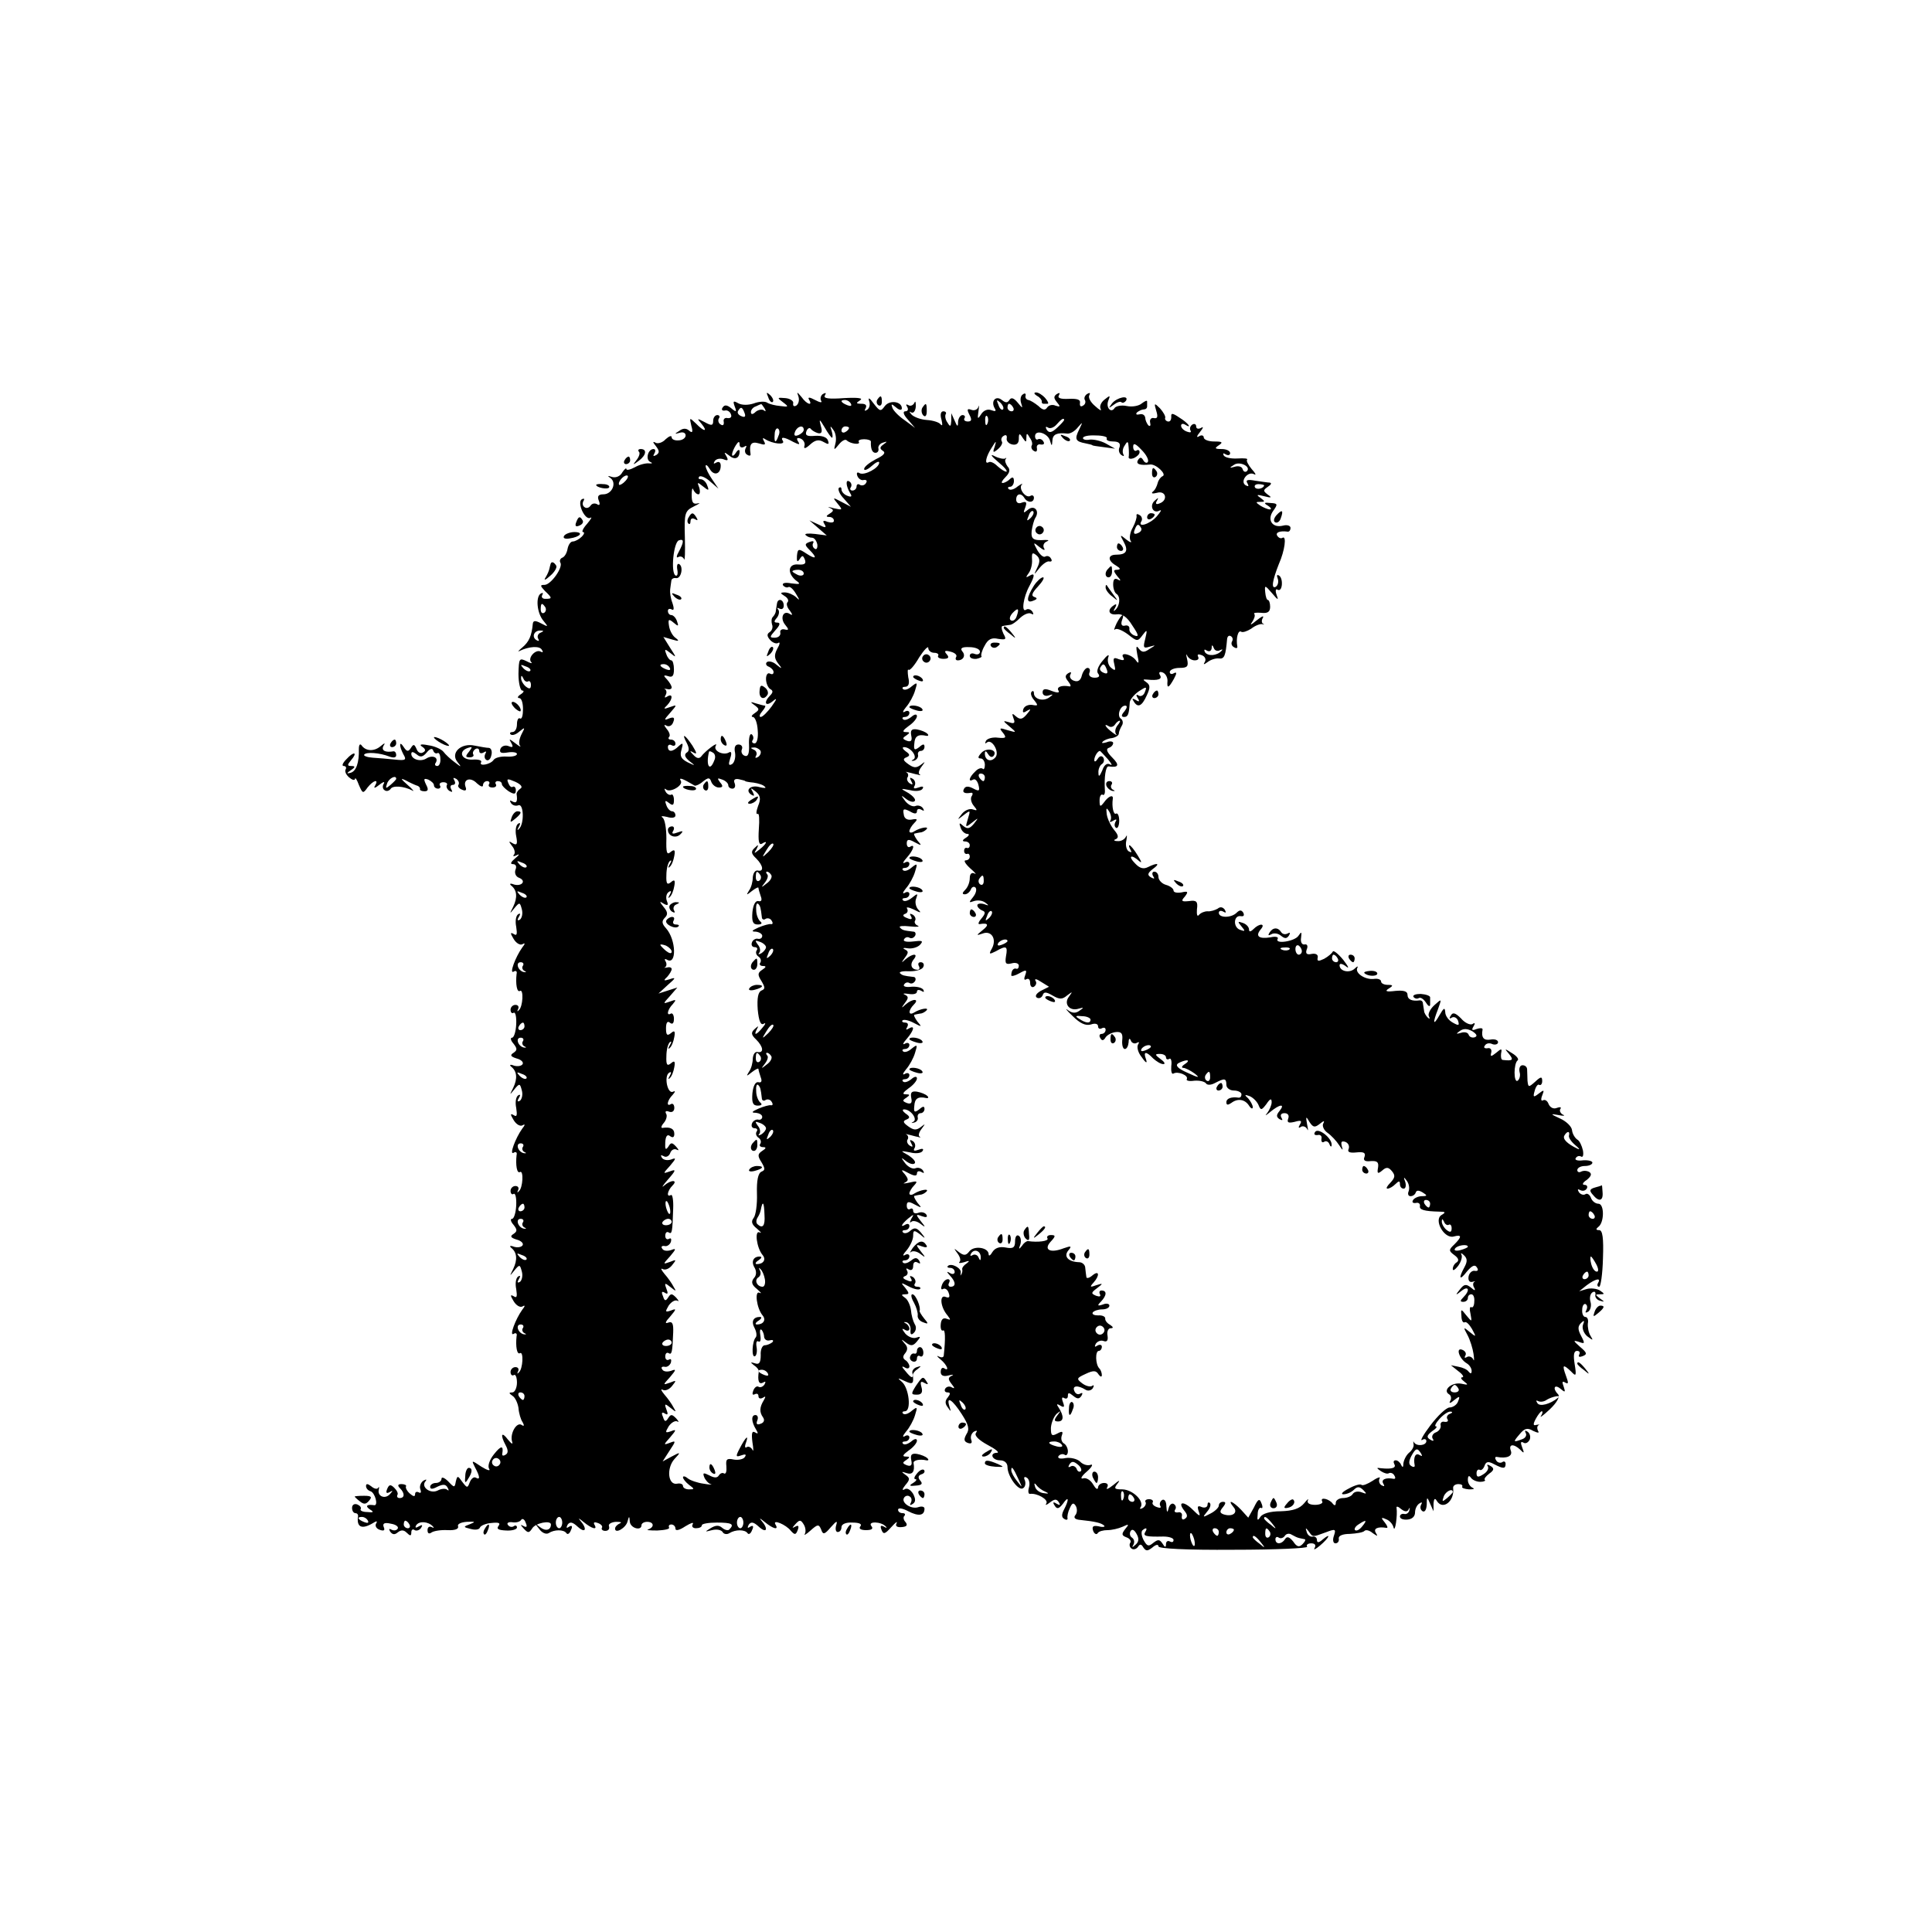<?xml version="1.0" standalone="no"?>
<!DOCTYPE svg PUBLIC "-//W3C//DTD SVG 20010904//EN"
 "http://www.w3.org/TR/2001/REC-SVG-20010904/DTD/svg10.dtd">
<svg version="1.0" xmlns="http://www.w3.org/2000/svg"
 width="512pt" height="512pt" viewBox="0 0 512 512"
 preserveAspectRatio="xMidYMid meet">
<g transform="translate(0,512) scale(0.1,-0.1)"
fill="#000000" stroke="none">
<path d="M2036 4067 c3 -10 9 -15 12 -12 3 3 0 11 -7 18 -10 9 -11 8 -5 -6z"/>
<path d="M2116 4069 c3 -10 0 -20 -6 -24 -6 -3 -9 -1 -8 6 2 6 -8 13 -21 14
-22 2 -22 1 -6 -11 16 -12 15 -13 -7 -10 -13 1 -29 5 -35 9 -6 4 -22 3 -35 -2
-15 -5 -31 -5 -41 0 -14 8 -15 6 -10 -8 6 -15 4 -16 -9 -5 -11 9 -18 10 -23 2
-4 -6 -1 -9 6 -8 6 2 14 -3 16 -10 3 -7 -1 -11 -9 -10 -7 2 -12 -3 -10 -10 1
-8 -2 -11 -8 -7 -6 3 -8 11 -5 16 4 5 1 9 -4 9 -6 0 -11 -7 -11 -15 0 -13 -4
-14 -22 -4 -21 11 -22 11 -9 -4 18 -22 7 -22 -15 1 -17 16 -17 16 -12 -6 5
-17 3 -21 -6 -13 -8 7 -17 6 -26 -1 -13 -8 -13 -9 1 -5 9 3 16 0 16 -7 0 -7
-9 -13 -19 -13 -10 -1 -18 3 -18 8 0 6 -7 3 -16 -5 -8 -9 -21 -13 -27 -9 -8 4
-7 1 1 -9 10 -13 10 -18 1 -24 -8 -4 -9 -3 -5 4 4 7 3 12 -2 12 -15 0 -22 -28
-9 -34 7 -3 6 -5 -3 -4 -8 1 -25 -3 -37 -10 -13 -7 -23 -9 -23 -5 0 4 -5 0
-11 -9 -5 -10 -17 -15 -27 -12 -12 4 -13 3 -4 -3 17 -13 4 -43 -19 -43 -13 0
-17 -5 -12 -17 4 -10 2 -14 -5 -9 -6 3 -13 2 -17 -4 -4 -6 -11 -8 -16 -4 -5 3
-6 10 -3 16 4 6 2 8 -4 5 -14 -9 9 -58 23 -49 5 3 1 -4 -9 -16 -11 -12 -15
-22 -11 -22 5 0 3 -6 -3 -12 -7 -7 -18 -13 -24 -13 -6 0 -12 -9 -14 -20 -2
-11 -8 -21 -14 -23 -5 -2 -8 -8 -5 -13 8 -12 -25 -59 -42 -59 -12 0 -12 -2 1
-16 20 -19 20 -21 1 -21 -8 0 -11 5 -8 10 3 6 2 7 -4 4 -14 -9 -10 -52 7 -72
14 -17 13 -17 -6 -7 -15 8 -21 8 -22 -1 -3 -32 -10 -48 -28 -63 -10 -8 -13
-13 -7 -9 25 12 53 14 59 3 4 -6 3 -8 -3 -5 -13 8 -36 -17 -25 -28 4 -4 -2 -3
-13 3 -19 9 -20 7 -21 -34 0 -24 5 -44 10 -44 6 0 4 -5 -4 -10 -8 -5 -10 -10
-4 -10 6 0 10 -13 10 -29 0 -17 -3 -28 -8 -25 -4 3 -8 -4 -8 -15 0 -12 -5 -21
-12 -21 -6 0 -8 -3 -5 -6 4 -4 14 -1 23 7 16 13 16 12 6 -7 -6 -12 -8 -25 -4
-30 4 -5 -2 -2 -12 6 -17 13 -18 13 -11 1 6 -11 4 -13 -8 -8 -8 3 -18 0 -21
-8 -3 -10 2 -12 20 -9 13 2 24 0 24 -4 0 -5 -12 -8 -27 -7 -16 1 -31 -3 -35
-9 -8 -12 -40 -18 -33 -6 3 5 -7 8 -22 7 -30 -2 -40 22 -13 31 12 4 13 3 3
-10 -10 -12 -10 -15 2 -15 8 0 12 4 9 8 -2 4 0 10 6 14 5 3 10 1 10 -5 0 -6 5
-8 12 -4 6 4 8 3 4 -4 -3 -6 -2 -13 3 -16 5 -3 11 2 13 12 3 10 0 19 -6 20 -6
0 -23 3 -38 6 -36 8 -65 -19 -46 -43 12 -15 11 -15 -7 -1 -11 8 -25 21 -30 28
-6 7 -24 15 -40 17 -20 4 -25 2 -16 -4 9 -6 10 -11 2 -15 -6 -4 -14 0 -17 9
-6 13 -8 14 -15 3 -7 -11 -11 -10 -19 2 -12 19 -13 4 -1 -19 9 -15 6 -17 -22
-14 -18 2 -44 4 -59 5 -15 1 -25 5 -23 8 5 8 42 5 67 -5 11 -4 18 -3 18 4 0 6
-3 10 -7 10 -22 -4 -33 2 -27 14 6 9 4 9 -8 -1 -17 -14 -39 -13 -50 3 -4 5 -7
1 -7 -10 1 -36 -7 -59 -22 -63 -11 -3 -11 -1 1 7 12 8 12 11 1 11 -11 0 -11 3
-1 15 19 22 8 25 -12 3 -10 -10 -13 -18 -7 -18 5 0 8 -4 5 -9 -3 -5 1 -14 9
-21 8 -7 15 -9 16 -4 0 5 5 -2 10 -16 10 -23 11 -24 23 -7 15 19 31 24 20 5
-5 -8 0 -7 11 2 10 8 16 10 12 3 -4 -6 -3 -14 2 -17 5 -4 12 -2 16 3 5 10 35
8 58 -4 6 -4 1 3 -13 15 -18 16 -20 19 -5 12 11 -6 24 -12 30 -14 5 -1 9 -6 8
-9 -1 -3 4 -6 12 -6 10 0 11 5 4 18 -7 15 -6 17 6 13 8 -4 15 -10 15 -15 0 -5
5 -9 11 -9 5 0 8 4 5 8 -3 5 1 9 9 9 8 0 12 -4 9 -8 -2 -4 1 -11 7 -15 8 -4 9
-3 5 4 -4 7 -2 12 4 12 6 0 8 5 4 12 -4 7 -3 8 5 4 6 -4 9 -11 6 -16 -3 -4 2
-10 10 -13 9 -4 12 -1 9 7 -8 21 13 28 30 10 9 -8 16 -11 16 -5 0 6 5 11 11
11 5 0 8 -4 5 -8 -3 -5 1 -9 9 -9 8 0 12 4 9 9 -3 4 0 8 5 8 6 0 11 -3 11 -8
0 -4 8 -12 18 -19 15 -9 19 -8 19 3 0 7 -4 11 -8 9 -4 -3 -9 2 -12 10 -5 12
-2 12 19 3 15 -7 20 -14 13 -18 -6 -4 -10 -10 -10 -14 3 -20 0 -26 -11 -20 -7
4 -8 3 -4 -4 4 -6 12 -9 20 -6 14 5 16 -50 1 -63 -4 -5 -5 -2 0 6 5 9 4 12 -2
8 -6 -4 -8 -19 -5 -33 4 -21 2 -25 -9 -19 -11 7 -12 6 -2 -7 7 -8 9 -19 5 -23
-4 -5 0 -5 8 -1 8 4 6 0 -4 -8 -12 -10 -15 -16 -7 -16 8 0 11 -6 7 -15 -3 -9
1 -18 9 -21 21 -8 8 -24 -13 -18 -10 4 -13 2 -7 -3 15 -12 17 -31 5 -56 -10
-20 -10 -20 3 -4 14 17 15 16 20 -3 3 -11 0 -23 -5 -27 -7 -4 -8 -1 -3 7 5 8
4 11 -2 7 -6 -4 -8 -19 -5 -33 3 -20 2 -25 -7 -19 -9 5 -9 2 0 -13 7 -12 18
-18 24 -14 7 4 7 1 -1 -9 -18 -25 -35 -71 -23 -64 6 4 10 1 8 -6 -3 -27 1 -50
9 -45 10 6 8 -42 -3 -51 -4 -5 -5 -3 -2 3 3 6 0 11 -7 11 -7 0 -13 -6 -13 -13
0 -7 4 -11 8 -8 5 3 8 -11 7 -31 -1 -19 -6 -35 -11 -35 -5 0 -4 -7 4 -16 10
-13 10 -17 0 -24 -10 -6 -8 -10 8 -15 12 -3 19 -10 16 -15 -3 -5 -13 -7 -23
-4 -10 4 -13 2 -7 -3 15 -12 17 -31 5 -56 -10 -20 -10 -20 3 -4 14 17 15 16
20 -3 3 -11 0 -23 -5 -27 -7 -4 -8 -1 -3 7 5 8 4 11 -2 7 -6 -4 -8 -19 -5 -33
3 -20 2 -25 -7 -19 -9 5 -9 2 0 -13 7 -12 18 -18 24 -14 7 4 7 1 -1 -9 -18
-25 -35 -71 -23 -64 6 4 10 1 8 -6 -3 -27 1 -50 9 -45 10 6 8 -42 -3 -51 -4
-5 -5 -3 -2 3 3 6 0 11 -7 11 -7 0 -13 -6 -13 -13 0 -7 4 -11 8 -8 5 3 8 -11
7 -31 -1 -19 -6 -35 -11 -35 -5 0 -4 -7 4 -16 10 -13 10 -17 0 -24 -10 -6 -8
-10 8 -15 12 -3 19 -10 16 -15 -3 -5 -13 -7 -23 -4 -10 4 -13 2 -7 -3 15 -12
17 -31 5 -56 -10 -20 -10 -20 3 -4 14 17 15 16 20 -3 3 -11 0 -23 -5 -27 -7
-4 -8 -1 -3 7 5 8 4 11 -2 7 -6 -4 -8 -19 -5 -33 3 -20 2 -25 -7 -19 -9 5 -9
2 0 -13 7 -12 18 -18 24 -14 7 4 7 1 -1 -9 -18 -25 -35 -71 -23 -64 6 4 10 1
8 -6 -3 -27 1 -50 9 -45 10 6 8 -42 -3 -51 -4 -5 -5 -3 -2 3 3 6 0 11 -7 11
-7 0 -13 -6 -13 -13 0 -7 4 -11 9 -8 4 3 8 -6 8 -20 0 -14 -6 -26 -12 -26 -10
0 -10 -2 0 -9 7 -4 14 -19 16 -32 1 -14 6 -31 11 -38 5 -9 4 -12 -3 -7 -13 8
-31 -23 -25 -44 3 -9 -1 -7 -11 5 -17 23 -21 13 -6 -15 7 -13 7 -21 0 -25 -6
-4 -10 -3 -9 2 4 23 -3 23 -22 -1 -12 -15 -17 -31 -13 -38 5 -7 -4 -5 -20 5
-27 18 -27 18 -17 -2 13 -24 14 -34 2 -27 -5 3 -12 -2 -16 -12 -6 -16 -7 -16
-20 1 -12 17 -13 17 -17 1 -3 -17 -4 -17 -20 0 -10 10 -18 13 -18 7 0 -6 -7
-11 -15 -11 -8 0 -15 -5 -15 -10 0 -7 6 -7 19 0 15 7 22 7 27 -2 4 -7 4 -10
-1 -6 -4 4 -16 3 -25 -2 -20 -10 -46 10 -32 25 4 5 1 5 -6 1 -7 -5 -11 -15 -8
-23 3 -8 1 -11 -4 -8 -6 3 -10 1 -10 -5 0 -7 -5 -6 -14 2 -8 7 -12 16 -10 19
2 3 -4 6 -12 6 -10 0 -11 -4 -4 -11 13 -13 13 -26 -1 -26 -5 0 -8 3 -6 8 3 4
-1 12 -8 19 -10 10 -14 9 -19 -3 -4 -10 -2 -13 7 -8 9 5 9 4 0 -6 -13 -14 -34
-5 -29 13 1 7 1 8 -2 4 -2 -4 -10 -3 -18 4 -9 7 -14 8 -14 1 0 -6 5 -12 12
-14 12 -4 21 -38 10 -37 -20 3 -25 -2 -12 -11 12 -7 10 -9 -7 -7 -12 0 -20 4
-17 8 2 4 -2 9 -9 12 -8 3 -14 -1 -14 -9 0 -8 4 -14 9 -14 4 0 7 -3 7 -7 -5
-31 10 -37 40 -19 9 6 12 5 8 -1 -4 -6 0 -14 9 -17 11 -4 15 -2 11 7 -4 10 2
13 19 9 13 -2 21 -8 18 -13 -3 -5 -10 -6 -16 -3 -7 4 -8 2 -4 -5 6 -8 12 -9
20 -2 9 7 16 7 24 -1 9 -9 12 -9 12 1 0 7 4 10 9 6 5 -3 13 0 17 6 5 8 3 9 -6
4 -8 -5 -11 -4 -7 3 8 12 32 10 44 -3 4 -4 3 -5 -3 -2 -6 3 -11 0 -11 -8 0 -9
4 -11 11 -6 6 4 25 7 42 6 20 -1 30 3 28 10 -3 6 8 11 23 12 23 1 24 0 9 -6
-19 -7 -19 -8 2 -13 11 -3 22 -2 24 4 2 5 16 11 31 12 19 2 24 0 18 -8 -6 -8
0 -11 20 -12 16 -1 29 3 29 8 0 5 -4 7 -9 3 -5 -3 -12 -1 -15 4 -4 5 2 8 11 7
10 -2 21 1 24 6 3 5 9 2 12 -7 5 -11 3 -14 -6 -9 -9 5 -8 3 1 -7 11 -12 14
-12 22 0 8 15 50 23 50 11 0 -15 -14 -19 -29 -7 -14 11 -14 10 -2 -5 7 -10 18
-15 25 -11 15 10 40 10 47 0 3 -5 9 -1 12 8 5 10 3 14 -5 9 -7 -5 -8 -3 -4 5
6 9 13 8 27 -5 21 -19 26 -6 7 16 -7 8 -4 7 8 -3 23 -19 39 -23 29 -7 -3 6 1
7 9 4 9 -3 14 -9 11 -13 -2 -4 2 -8 9 -8 8 0 12 5 10 12 -3 6 6 11 18 12 13 0
17 -1 11 -4 -7 -3 -13 -9 -13 -14 0 -15 29 2 33 19 4 15 5 15 6 0 1 -18 31
-26 31 -10 0 5 7 9 15 9 18 0 20 -14 3 -20 -7 -2 3 -3 24 -3 20 1 34 4 31 8
-2 5 1 8 6 8 6 0 11 -5 11 -11 0 -7 11 -4 26 6 15 9 23 12 20 6 -4 -6 0 -11 8
-11 9 0 16 3 16 8 0 4 18 7 40 7 39 0 47 -4 33 -18 -3 -4 -12 -2 -19 4 -9 8
-18 7 -31 -1 -16 -10 -16 -10 4 -5 12 3 24 1 28 -5 3 -6 12 -7 18 -3 16 10 41
10 48 0 3 -5 9 -1 12 8 5 10 3 14 -5 9 -7 -5 -8 -3 -4 5 6 9 13 8 27 -5 21
-19 26 -6 7 16 -7 8 -4 7 8 -3 23 -19 39 -23 29 -7 -9 15 28 0 41 -17 10 -11
13 -11 18 2 4 11 2 14 -7 9 -9 -5 -8 -3 1 7 11 12 14 12 22 -1 5 -8 6 -19 3
-25 -4 -5 3 -2 15 9 19 17 22 17 28 3 5 -15 9 -14 26 6 15 17 18 18 14 5 -3
-10 -1 -18 4 -18 6 0 10 6 10 13 0 8 12 13 29 12 19 0 26 -4 21 -10 -5 -6 1
-10 15 -10 16 0 20 4 14 11 -10 13 26 12 38 -1 5 -4 2 -5 -4 -1 -9 5 -11 2 -7
-8 5 -13 9 -12 26 7 11 12 17 17 14 10 -4 -7 1 -11 13 -10 14 1 17 5 11 13 -6
6 -7 14 -3 17 3 4 1 7 -5 7 -7 0 -12 4 -12 9 0 6 12 4 27 -4 27 -14 43 -12 43
7 0 5 -7 7 -16 4 -19 -7 -47 12 -38 25 3 5 10 7 15 3 5 -3 6 -10 3 -16 -4 -7
-2 -8 4 -4 9 5 9 13 2 27 -7 11 -16 17 -23 12 -7 -4 -6 1 2 11 13 15 13 19 0
28 -11 8 -11 9 4 4 15 -5 22 4 18 27 -1 7 16 11 34 7 6 -1 7 2 2 6 -4 4 -16 9
-27 11 -14 2 -18 -2 -15 -17 3 -13 -1 -17 -12 -13 -12 5 -12 7 -1 14 10 7 10
9 -2 9 -10 0 -7 5 8 16 12 8 22 20 22 26 0 6 -6 6 -15 -2 -9 -7 -18 -10 -22
-6 -3 3 -1 6 5 6 7 0 12 5 12 11 0 5 -6 7 -12 3 -7 -4 -6 1 3 12 9 10 20 30
24 44 7 22 6 23 -9 11 -9 -8 -19 -11 -23 -7 -3 3 -1 6 5 6 18 0 11 62 -8 78
-13 11 -11 11 8 2 21 -10 24 -7 21 16 0 4 5 11 13 16 10 8 10 9 -2 5 -8 -2
-14 -10 -12 -16 3 -16 -3 -14 -19 6 -10 11 -10 14 -1 9 6 -4 12 -3 12 3 0 5
-5 13 -10 16 -8 5 -8 11 -1 19 7 9 7 17 -2 26 -10 12 -9 12 4 2 13 -10 19 -9
29 3 11 13 10 14 -2 10 -8 -3 -21 2 -29 11 -9 12 -10 15 -1 10 6 -4 12 -3 12
3 0 5 -5 12 -10 14 -6 3 -5 4 2 3 7 -2 12 -11 11 -21 -1 -12 2 -14 9 -7 6 6 7
16 2 23 -4 7 -9 24 -10 38 -2 13 -9 28 -16 32 -10 7 -10 9 1 9 11 0 11 3 0 17
-13 15 -12 15 9 4 13 -7 26 -10 30 -7 3 3 0 6 -7 6 -7 0 -10 4 -6 9 3 5 0 13
-6 17 -8 4 -9 3 -5 -4 5 -8 1 -10 -10 -5 -11 4 -13 8 -6 11 7 2 9 9 6 14 -4 7
-2 8 4 4 7 -4 12 -1 12 9 0 10 5 13 12 9 7 -4 8 -3 4 5 -6 9 -11 9 -22 0 -8
-6 -17 -9 -21 -5 -3 3 -1 6 5 6 7 0 12 5 12 11 0 5 -6 7 -12 3 -7 -4 -5 2 5
13 9 11 17 28 17 38 0 15 2 16 18 4 15 -13 16 -12 3 4 -11 13 -17 15 -28 6 -7
-7 -16 -9 -20 -5 -3 3 -1 6 5 6 7 0 12 5 12 11 0 5 -4 7 -10 4 -16 -10 -11 1
7 16 15 12 16 12 8 -1 -4 -8 -5 -12 0 -8 4 4 15 2 24 -5 14 -11 15 -10 1 7
-14 18 -13 19 3 13 11 -4 16 -3 12 4 -4 6 -13 8 -21 5 -8 -3 -14 -1 -14 5 0 6
-4 8 -8 5 -5 -3 -9 1 -9 9 0 11 5 12 21 3 19 -10 20 -10 7 5 -7 10 -11 18 -7
18 3 1 10 2 15 3 5 0 12 4 16 8 9 9 -16 5 -32 -5 -7 -5 -13 -4 -13 0 0 5 6 15
13 22 10 11 7 12 -13 7 -14 -3 -19 -3 -12 0 10 5 10 9 0 22 -12 13 -10 14 10
3 15 -8 22 -8 22 -1 0 6 5 8 12 4 7 -4 8 -3 4 4 -4 6 -13 9 -20 6 -7 -3 -19 3
-27 13 -12 16 -12 17 2 6 9 -7 19 -10 23 -6 4 4 -4 13 -16 21 -23 13 -23 13 4
8 15 -4 30 -2 33 4 4 6 -1 7 -11 3 -11 -4 -15 -3 -10 5 3 6 1 14 -5 18 -8 5
-9 3 -4 -6 5 -9 4 -11 -4 -6 -6 4 -9 11 -6 16 3 4 2 10 -2 13 -5 2 -2 2 5 0 6
-1 18 -5 25 -6 6 -2 8 -2 4 1 -4 2 -2 11 5 20 11 15 11 15 -2 5 -12 -9 -19 -8
-33 2 -14 10 -15 14 -5 18 10 4 10 8 -2 16 -8 6 -10 11 -4 11 18 0 37 -27 24
-33 -6 -3 -5 -4 2 -2 7 1 12 8 10 14 -1 6 2 11 8 11 5 0 10 5 10 11 0 8 -4 8
-14 -1 -12 -9 -15 -8 -13 9 1 20 10 26 32 21 5 -1 7 2 2 6 -4 4 -16 9 -27 11
-14 2 -18 -2 -15 -17 3 -13 -1 -17 -12 -13 -12 5 -12 7 -1 14 10 7 10 9 -2 9
-10 0 -7 5 8 16 12 8 22 20 22 26 0 6 -6 6 -15 -2 -9 -7 -18 -10 -22 -6 -3 3
-1 6 5 6 7 0 12 5 12 11 0 5 -6 7 -12 3 -7 -4 -6 1 3 12 9 10 20 30 24 44 7
22 6 23 -9 11 -9 -8 -19 -11 -23 -7 -3 3 -1 6 5 6 7 0 12 5 12 11 0 5 -6 7
-12 3 -7 -4 -5 2 5 13 19 22 23 38 5 27 -7 -4 -8 -3 -4 4 4 7 2 12 -5 12 -7 0
-10 3 -7 6 4 3 17 0 30 -7 21 -11 22 -11 9 4 -7 10 -11 18 -7 18 3 1 10 2 15
3 5 0 12 4 16 8 9 9 -16 5 -32 -5 -16 -10 -17 5 -1 21 16 16 -4 16 -22 0 -12
-11 -12 -10 -2 4 10 13 10 17 0 22 -7 3 -3 4 10 2 12 -2 22 0 22 6 0 5 5 6 12
2 6 -4 8 -3 5 3 -4 6 -18 9 -32 8 -14 -2 -23 1 -19 6 3 5 9 7 14 4 5 -3 11 -1
15 5 3 5 1 11 -4 11 -26 3 -30 4 -36 10 -3 4 9 6 26 5 18 0 34 5 36 12 3 6 0
12 -7 12 -6 0 -8 -4 -5 -10 3 -5 2 -10 -3 -10 -16 0 -22 13 -11 27 14 17 -2
17 -21 1 -12 -11 -12 -10 -2 4 10 13 10 17 0 22 -7 3 -4 5 7 3 11 -2 26 2 33
9 10 11 6 12 -18 9 -17 -2 -28 0 -24 6 3 5 9 7 14 4 5 -3 11 -1 15 5 3 5 1 11
-4 11 -26 3 -30 4 -36 11 -4 4 8 5 26 3 19 -2 28 -1 21 2 -6 2 -10 9 -7 13 3
5 0 12 -6 16 -8 4 -9 3 -5 -4 5 -8 1 -10 -10 -5 -11 4 -13 8 -6 11 7 2 9 8 6
14 -4 5 4 4 17 -2 19 -10 22 -10 12 0 -6 7 -9 20 -5 29 5 14 4 14 -11 2 -10
-8 -20 -11 -24 -7 -3 3 -1 6 5 6 7 0 12 5 12 11 0 5 -6 7 -12 3 -7 -4 -6 1 3
12 9 10 20 30 24 44 7 22 6 23 -9 11 -9 -8 -19 -11 -23 -7 -3 3 -1 6 5 6 7 0
12 5 12 11 0 5 -6 7 -12 3 -7 -4 -5 2 5 13 18 20 23 38 9 29 -5 -3 -9 1 -9 9
0 11 5 12 21 3 19 -10 20 -10 7 5 -7 10 -11 18 -7 18 3 1 10 2 15 3 5 0 12 4
16 8 9 9 -16 5 -32 -5 -7 -5 -13 -4 -13 0 0 5 6 15 13 22 10 10 8 12 -7 9 -12
-2 -20 3 -21 14 -3 15 0 16 16 8 13 -8 19 -7 19 0 0 6 5 8 12 4 7 -4 8 -3 4 4
-4 6 -13 9 -20 6 -7 -3 -19 3 -27 13 -12 16 -12 17 2 6 9 -7 19 -10 23 -6 4 4
-4 13 -16 21 -23 13 -23 13 4 8 15 -4 30 -2 33 4 4 6 -1 7 -11 3 -11 -4 -15
-3 -10 5 3 6 1 14 -5 18 -8 5 -9 3 -4 -6 5 -9 4 -11 -4 -6 -6 4 -9 11 -6 16 3
4 2 10 -2 13 -5 2 -2 2 5 0 6 -1 18 -5 25 -6 6 -2 8 -2 4 1 -4 2 -2 11 5 20
11 15 11 15 -2 5 -12 -9 -19 -8 -33 2 -14 10 -15 14 -5 18 10 4 10 8 -2 16 -8
6 -10 11 -4 11 18 0 37 -27 24 -33 -6 -3 -5 -4 2 -3 7 2 12 9 11 15 -2 6 2 11
7 11 6 0 10 5 10 11 0 8 -4 8 -14 -1 -12 -9 -15 -8 -13 9 1 20 10 26 32 21 5
-1 7 2 2 6 -4 4 -16 9 -27 11 -14 2 -18 -2 -15 -17 3 -13 -1 -17 -12 -13 -12
5 -12 7 -1 14 10 7 10 9 -2 9 -10 0 -7 5 8 16 12 8 22 20 22 26 0 6 -6 6 -15
-2 -9 -7 -18 -10 -22 -6 -3 3 -1 6 5 6 7 0 12 5 12 11 0 5 -6 7 -12 3 -7 -4
-6 1 3 12 9 10 20 30 24 44 7 22 6 23 -9 11 -9 -8 -19 -11 -23 -7 -3 3 -1 6 6
6 9 0 12 9 8 25 -2 14 -2 23 1 20 3 -3 16 12 28 33 13 20 24 31 24 25 0 -7 7
-13 16 -13 8 0 13 -4 10 -8 -2 -4 4 -8 14 -8 14 0 16 4 9 12 -8 9 -5 11 10 7
12 -3 18 -9 15 -14 -3 -5 -1 -9 4 -9 15 0 22 13 12 24 -6 8 -1 12 19 11 15 0
28 -5 28 -12 0 -6 -6 -9 -14 -6 -7 3 -13 1 -13 -5 0 -6 8 -9 18 -8 9 2 15 5
13 7 -2 2 1 15 8 27 9 18 19 23 36 19 21 -3 23 -2 14 14 -5 11 -6 20 -2 20 4
1 13 2 19 3 6 0 18 9 28 19 10 9 22 14 28 11 7 -4 8 -2 4 5 -4 6 -12 9 -17 5
-13 -8 -7 34 9 63 15 28 15 36 0 27 -10 -6 -10 -4 -2 7 6 8 10 24 9 36 -1 18
1 20 11 12 10 -8 11 -17 3 -33 -10 -21 -10 -21 6 -1 9 11 21 19 26 17 6 -1 8
2 4 8 -3 6 -10 8 -15 5 -5 -3 -14 5 -21 17 -12 22 -11 22 6 8 10 -8 16 -10 12
-3 -4 6 -1 14 5 17 9 4 8 5 -2 5 -32 -2 -38 2 -36 24 2 13 6 29 10 35 12 19
-4 35 -20 21 -12 -10 -13 -9 -7 6 5 14 3 17 -9 13 -9 -4 -15 0 -15 8 0 16 13
19 22 4 8 -13 25 -13 25 1 0 5 -4 8 -9 5 -12 -8 -33 19 -23 30 4 4 -1 2 -11
-5 -9 -8 -20 -11 -24 -7 -3 3 -2 6 4 6 5 0 10 7 10 15 0 11 -4 12 -11 5 -5 -5
-14 -10 -19 -10 -5 0 -1 7 8 16 11 11 13 20 5 28 -5 7 -8 16 -5 19 3 4 2 5 -1
2 -4 -2 -16 0 -28 6 -13 7 -10 1 9 -15 17 -14 26 -25 22 -26 -5 0 -15 7 -24
15 -8 8 -18 13 -23 10 -12 -7 -7 16 9 40 11 18 12 18 7 1 -6 -16 -4 -17 9 -6
8 7 13 16 10 20 -3 5 -1 12 5 15 6 4 9 1 8 -6 -2 -7 5 -15 15 -17 11 -2 17 3
17 15 0 15 2 16 10 3 9 -13 10 -13 10 0 0 13 2 13 9 0 6 -8 8 -17 5 -21 -2 -4
0 -11 6 -14 6 -4 9 -1 8 7 -2 7 3 12 10 10 8 -1 11 2 7 8 -3 6 -10 8 -14 6 -4
-3 -8 1 -8 8 0 19 35 8 40 -13 4 -14 5 -14 6 2 1 16 12 21 39 18 8 -1 20 6 28
16 14 16 14 16 4 -5 -13 -26 -10 -32 17 -37 10 -2 18 -4 18 -5 0 -1 14 -3 30
-5 l30 -4 -25 14 c-13 7 -32 11 -42 10 -10 -2 -18 0 -18 4 0 5 15 8 34 7 19 0
32 -4 29 -8 -2 -5 6 -8 17 -8 15 0 20 -5 17 -15 -4 -8 -1 -17 5 -21 6 -4 8 -3
5 2 -3 6 -2 16 4 24 7 12 9 11 10 -5 1 -11 1 -23 0 -27 0 -4 6 -5 14 -2 8 4
15 10 15 16 0 5 -4 7 -8 4 -5 -3 -9 2 -9 10 0 11 6 9 22 -8 13 -13 20 -27 17
-32 -2 -4 -8 -3 -12 4 -5 9 -9 9 -14 1 -7 -11 5 -15 32 -12 15 2 45 -26 33
-31 -5 -2 -11 -10 -13 -18 -2 -8 -7 -19 -13 -23 -5 -5 -1 -6 11 -3 24 7 30
-20 7 -28 -9 -4 -12 -1 -7 7 5 9 4 9 -6 0 -15 -13 -4 -36 13 -26 7 3 3 -3 -7
-15 -18 -21 -53 -32 -41 -13 3 5 1 13 -5 16 -6 4 -9 3 -8 -2 1 -4 -3 -18 -10
-31 -7 -12 -10 -28 -6 -35 5 -6 -1 -5 -11 3 -17 14 -18 14 -7 -6 13 -24 7 -34
-20 -34 -23 0 -23 -16 0 -29 11 -7 13 -10 3 -11 -11 0 -11 -3 0 -17 10 -11 10
-14 2 -9 -9 5 -13 1 -13 -13 0 -11 4 -22 9 -25 11 -7 9 -32 -4 -43 -4 -4 -5
-2 0 6 5 9 4 12 -3 7 -19 -12 -14 -27 8 -24 14 2 27 -7 41 -30 17 -25 18 -31
5 -26 -8 3 -14 11 -13 17 1 7 -4 11 -12 9 -8 -2 -11 3 -8 13 9 23 -1 18 -14
-7 -6 -13 -8 -20 -4 -16 4 4 19 -2 34 -13 24 -19 26 -20 39 -2 12 16 13 15 7
-10 -6 -23 -5 -26 11 -21 18 5 18 5 0 -6 -14 -10 -20 -9 -28 1 -7 10 -8 5 -4
-16 5 -21 4 -26 -3 -16 -11 17 -45 25 -34 8 4 -7 0 -8 -12 -4 -14 6 -16 3 -12
-13 4 -17 3 -19 -8 -10 -8 6 -11 19 -8 28 4 10 -3 6 -14 -8 -13 -15 -18 -29
-13 -35 6 -7 2 -11 -9 -11 -11 0 -17 6 -14 13 3 7 1 13 -5 13 -5 0 -12 -9 -15
-20 -3 -13 -10 -18 -21 -14 -9 3 -13 11 -9 17 3 6 1 7 -6 3 -9 -6 -9 -11 0
-22 7 -9 8 -14 3 -13 -21 4 -35 -2 -29 -11 4 -6 -2 -7 -18 -1 -17 7 -24 6 -24
-4 0 -7 7 -11 16 -8 13 4 13 3 2 -5 -16 -12 -41 -5 -41 11 0 6 -3 7 -6 4 -4
-4 -1 -14 7 -23 11 -14 10 -15 -6 -12 -10 1 -20 -3 -23 -11 -3 -10 0 -11 9 -5
12 7 12 5 0 -9 -11 -13 -17 -15 -28 -6 -11 10 -12 9 -7 -5 5 -12 2 -15 -12
-10 -17 5 -17 4 1 -11 20 -17 20 -17 -5 -10 -21 7 -23 6 -12 -7 10 -13 8 -15
-13 -13 -14 2 -28 -2 -32 -8 -3 -7 -3 -9 2 -5 13 12 35 -25 23 -39 -12 -14
-28 -8 -28 10 0 8 3 8 9 -2 5 -8 11 -9 15 -3 10 16 -21 22 -34 6 -9 -10 -9
-14 -1 -14 6 0 11 -8 11 -17 0 -9 -3 -14 -6 -10 -4 3 -13 0 -20 -8 -16 -15
-19 -29 -5 -21 5 3 11 -3 14 -14 4 -16 2 -18 -13 -10 -13 7 -21 7 -25 0 -6
-10 1 -14 18 -11 5 1 6 -3 2 -9 -4 -6 -1 -18 6 -26 10 -12 9 -13 -3 -9 -8 3
-21 -2 -29 -12 -13 -17 -13 -17 5 -3 18 14 18 13 11 -10 -7 -23 -7 -24 11 -10
18 14 18 14 5 -3 -11 -13 -17 -15 -28 -6 -11 10 -12 9 -7 -5 3 -9 11 -16 18
-16 6 0 4 -5 -4 -10 -10 -6 -11 -10 -2 -10 6 0 12 -4 12 -10 0 -5 -3 -9 -8 -7
-4 1 -7 -2 -7 -8 0 -5 3 -9 8 -8 4 2 7 -2 7 -7 0 -6 -5 -10 -11 -10 -6 0 -1
-9 12 -21 13 -11 18 -18 12 -14 -8 4 -13 -1 -13 -12 0 -11 -5 -24 -12 -31 -8
-8 -9 -12 -1 -12 6 0 13 6 16 13 2 6 8 9 12 5 4 -4 2 -15 -6 -25 -12 -15 -12
-16 2 -11 9 3 22 2 30 -4 11 -8 10 -9 -3 -4 -10 3 -18 1 -18 -3 0 -5 6 -11 13
-14 9 -3 9 -8 -2 -21 -8 -9 -10 -16 -5 -15 23 4 26 -2 8 -16 -17 -14 -18 -15
0 -9 23 9 38 -14 25 -39 -9 -16 -8 -17 10 -8 28 16 32 14 27 -13 -3 -19 -1
-23 15 -19 10 3 19 0 19 -6 0 -6 -3 -10 -7 -8 -8 2 -13 -6 -13 -18 0 -3 10 -1
22 6 18 10 20 9 15 -5 -4 -10 -3 -15 3 -11 6 3 10 -1 10 -10 0 -9 5 -13 10
-10 6 4 8 11 4 16 -3 6 3 5 15 -3 l21 -13 -22 -11 c-12 -7 -16 -14 -10 -18 6
-3 12 0 15 6 3 10 9 10 26 0 19 -11 26 -11 39 0 15 11 15 11 5 -3 -15 -19 1
-40 26 -32 14 4 14 3 1 -6 -10 -7 -19 -6 -30 2 -9 7 -3 -1 13 -16 19 -19 34
-26 48 -22 11 4 19 2 19 -5 0 -6 5 -8 10 -5 6 3 10 1 10 -4 0 -6 -5 -11 -11
-11 -5 0 -7 -5 -3 -11 4 -8 9 -7 14 2 5 7 17 13 28 14 14 1 18 -4 16 -22 -1
-13 2 -23 7 -23 5 0 9 8 10 18 0 10 3 12 6 4 2 -6 10 -9 15 -6 7 4 8 2 4 -4
-4 -7 0 -22 10 -34 11 -16 15 -17 11 -5 -8 21 0 22 19 2 9 -8 20 -15 27 -15 6
0 3 6 -7 13 -16 12 -16 14 -2 14 9 0 16 -4 16 -9 0 -5 4 -7 9 -4 4 3 7 -6 5
-19 -1 -14 1 -23 6 -20 11 7 41 -5 35 -15 -2 -4 7 -6 20 -4 14 1 27 -2 31 -7
3 -5 13 -5 24 1 25 13 30 13 30 -5 0 -8 9 -15 20 -15 11 0 20 -5 20 -10 0 -6
-3 -9 -7 -9 -20 3 -33 -2 -33 -12 0 -8 4 -8 13 -2 17 13 36 10 47 -7 5 -8 10
-10 10 -4 0 5 -6 16 -12 23 -11 10 -10 11 4 6 9 -4 19 -14 23 -23 6 -15 8 -15
21 2 10 15 14 16 14 5 0 -8 -6 -21 -12 -29 -7 -8 -4 -7 8 3 25 21 41 23 25 3
-9 -11 -9 -16 0 -22 8 -4 9 -3 5 4 -4 7 -1 12 8 12 9 0 13 -6 10 -14 -4 -11 0
-13 17 -9 17 5 20 3 14 -7 -5 -8 -4 -11 3 -6 5 3 13 0 16 -6 3 -7 3 -2 0 12
-4 22 -3 23 6 7 10 -15 14 -16 28 -5 10 8 13 9 9 1 -4 -6 1 -18 11 -25 10 -7
24 -22 31 -33 9 -14 11 -15 7 -3 -3 12 -1 15 9 12 8 -3 12 -11 9 -19 -4 -8 3
-11 21 -9 19 2 25 -1 21 -12 -4 -9 1 -13 17 -11 17 1 21 -3 19 -17 -3 -16 -1
-18 11 -8 11 10 17 9 26 -2 9 -11 8 -17 -4 -30 -9 -9 -13 -16 -8 -16 5 0 14 5
21 12 9 9 12 9 12 0 0 -7 4 -12 10 -12 5 0 7 8 4 18 -5 13 -4 14 4 3 6 -8 8
-20 5 -28 -3 -7 -1 -13 5 -13 6 0 12 4 14 10 2 6 8 6 18 0 13 -8 13 -10 -2
-10 -9 0 -20 -5 -23 -10 -4 -6 -1 -9 7 -8 7 2 12 -2 11 -8 -2 -10 11 -14 52
-15 16 0 17 -2 5 -9 -21 -13 7 -63 32 -57 22 6 23 0 2 -21 -15 -14 -15 -17 0
-28 11 -8 13 -14 7 -19 -6 -3 -11 -11 -11 -18 0 -6 6 -2 14 8 8 11 12 24 9 30
-3 5 0 5 6 -1 10 -9 10 -17 2 -32 -17 -31 -13 -37 7 -11 13 15 21 19 26 10 5
-7 2 -10 -5 -9 -7 2 -15 -5 -17 -14 -2 -11 2 -17 10 -15 7 2 10 2 5 0 -4 -3
-4 -10 0 -16 4 -8 1 -8 -9 1 -13 10 -18 9 -29 -5 -13 -16 -12 -17 4 -4 19 15
24 2 5 -17 -9 -9 -9 -12 0 -12 7 0 12 5 12 10 0 6 4 10 9 10 6 0 9 -9 8 -19 0
-11 -4 -18 -8 -15 -4 2 -5 -6 -2 -18 4 -22 4 -22 -11 -4 -14 18 -15 18 -13 -2
0 -11 4 -19 9 -16 4 2 12 -6 19 -18 12 -22 11 -22 -6 -8 -17 14 -18 14 -6 -8
7 -13 14 -36 16 -50 2 -15 2 -21 -1 -14 -3 6 -11 9 -16 6 -6 -4 -8 -2 -5 3 4
6 0 13 -8 16 -18 7 -8 -24 12 -36 7 -4 13 -13 13 -20 0 -8 -3 -8 -8 -2 -4 6
-16 11 -27 13 l-20 4 20 -16 c11 -8 16 -16 10 -16 -5 0 -3 -5 5 -11 12 -9 11
-10 -7 -6 -25 5 -51 -17 -33 -28 6 -3 7 -12 3 -18 -4 -7 1 -6 10 2 15 12 17
12 11 -3 -3 -9 -14 -16 -23 -16 -9 -1 -31 -22 -50 -47 -19 -25 -29 -43 -22
-39 6 4 11 2 11 -3 0 -12 -26 -15 -33 -3 -2 4 -2 2 -1 -5 2 -6 -4 -17 -12 -23
-8 -7 -14 -20 -15 -29 0 -10 -2 -11 -6 -3 -2 6 -9 12 -14 12 -6 0 -7 -4 -4
-10 6 -10 -6 -14 -35 -11 -13 2 -13 1 0 -8 8 -5 17 -8 21 -5 4 2 11 0 14 -6 4
-6 3 -10 -2 -9 -21 4 -34 -2 -27 -13 4 -7 3 -8 -5 -4 -6 4 -8 12 -5 18 4 5 -5
3 -18 -6 -14 -9 -27 -14 -30 -11 -3 3 -18 -1 -34 -10 -16 -8 -22 -15 -14 -15
9 0 21 5 28 12 9 9 15 9 25 -1 10 -10 9 -11 -4 -6 -10 4 -20 2 -24 -4 -3 -6
-15 -11 -26 -11 -10 0 -19 -6 -19 -12 0 -8 -3 -9 -8 -3 -9 13 -35 19 -28 6 3
-4 -5 -9 -19 -9 -15 0 -22 5 -19 12 3 6 -2 2 -10 -8 -12 -14 -29 -20 -62 -21
-28 0 -48 -6 -54 -15 -7 -11 -9 -10 -7 7 0 12 5 19 9 17 4 -3 5 3 1 12 -5 14
-9 12 -20 -11 l-15 -27 -19 21 c-22 23 -38 29 -20 7 13 -15 -3 -27 -27 -19
-10 4 -10 8 -1 19 8 10 8 14 0 14 -6 0 -11 -4 -11 -10 0 -5 -10 -15 -22 -21
-21 -11 -22 -11 -9 5 8 9 11 19 7 23 -3 3 -6 1 -6 -5 0 -6 -7 -9 -15 -6 -11 5
-13 2 -8 -12 5 -14 2 -13 -16 5 -24 24 -42 22 -22 -3 8 -10 9 -16 1 -21 -6 -4
-9 -1 -8 7 2 7 -3 12 -10 10 -8 -1 -11 2 -8 7 4 5 2 12 -3 15 -5 4 -12 -2 -14
-11 -3 -13 -5 -12 -6 5 0 13 -5 20 -11 17 -6 -4 -8 -11 -5 -16 3 -5 -1 -6 -9
-3 -9 3 -14 9 -11 13 2 4 -2 8 -10 8 -8 0 -12 -4 -9 -8 2 -4 -1 -11 -7 -15 -7
-4 -10 -3 -6 2 10 16 -21 46 -48 47 -22 0 -24 2 -13 16 8 10 3 8 -11 -4 -14
-11 -21 -14 -17 -7 4 7 1 12 -8 12 -9 0 -16 -6 -16 -12 -1 -7 -6 -4 -13 8 -7
12 -19 19 -27 16 -8 -2 -4 6 10 18 14 12 18 21 10 18 -8 -3 -21 1 -28 9 -8 7
-25 11 -38 9 -14 -3 -22 -1 -19 5 4 5 11 7 16 4 5 -4 9 1 9 9 0 8 -5 18 -11
21 -6 4 -8 13 -5 21 4 11 1 12 -12 5 -15 -8 -17 -5 -17 15 1 14 8 30 15 37 12
10 12 9 2 -4 -9 -12 -9 -16 2 -16 15 0 16 14 2 36 -7 10 -6 12 4 6 10 -6 12
-4 7 9 -4 10 -3 15 3 11 6 -3 10 -1 10 6 0 9 3 9 14 0 11 -9 16 -9 22 0 4 7 3
9 -3 6 -6 -4 -13 -1 -16 7 -6 14 9 16 30 3 6 -4 15 -2 19 4 4 7 3 10 -2 6 -5
-3 -17 0 -26 7 -16 12 -15 14 9 25 21 10 28 9 34 -1 5 -7 9 -8 9 -2 0 6 -3 14
-7 18 -10 10 -11 46 -1 46 4 0 8 5 8 11 0 5 -5 7 -12 3 -7 -5 -8 -3 -4 5 5 7
14 10 21 7 9 -3 12 2 10 15 -2 10 2 19 8 19 8 0 8 3 -1 9 -8 4 -14 12 -13 17
0 5 -8 9 -19 8 -10 0 -17 3 -14 8 3 4 14 8 25 8 10 0 19 4 19 10 0 5 -8 7 -17
3 -15 -5 -16 -3 -5 8 15 16 16 29 1 29 -5 0 -7 -4 -4 -10 3 -6 -1 -7 -10 -4
-14 6 -14 8 2 20 17 13 17 14 -2 8 -16 -6 -18 -5 -7 7 17 19 15 34 -3 19 -8
-7 -16 -9 -16 -4 -1 5 -2 16 -3 24 0 8 -8 15 -16 15 -29 1 -42 15 -29 31 10
12 8 13 -12 6 -36 -14 -54 -4 -35 17 14 15 14 18 1 18 -8 0 -12 -4 -9 -9 4 -7
-25 -11 -52 -7 -4 0 -11 -5 -16 -13 -8 -10 -9 -9 -4 4 3 10 1 20 -4 23 -6 4
-10 -3 -10 -15 0 -16 -5 -20 -25 -16 -16 3 -28 -1 -35 -12 -5 -9 -10 -12 -10
-6 0 18 -38 24 -51 8 -9 -12 -15 -12 -28 -2 -14 11 -14 11 -4 -3 7 -9 10 -19
6 -23 -4 -4 1 -4 12 -1 14 5 16 4 7 -3 -8 -5 -13 -12 -12 -16 1 -4 0 -10 -3
-14 -2 -4 -2 -2 -1 5 3 12 -25 27 -34 18 -3 -3 0 -5 6 -5 7 0 12 -5 12 -11 0
-5 -6 -7 -12 -3 -10 6 -10 4 0 -7 15 -16 16 -29 1 -29 -5 0 -7 5 -4 10 3 6 2
10 -3 10 -6 0 -13 -7 -16 -16 -3 -8 -2 -13 3 -10 5 3 12 -1 15 -10 4 -11 2
-15 -8 -11 -17 7 -14 -27 5 -49 9 -12 9 -13 -2 -9 -10 4 -15 -2 -16 -15 -1
-11 2 -18 6 -16 6 4 7 -20 2 -67 -1 -5 -7 -5 -13 -2 -7 4 -5 0 5 -8 17 -14 24
-33 9 -23 -5 3 -9 -1 -9 -10 0 -9 7 -13 21 -9 12 3 15 2 8 -1 -10 -5 -10 -9 0
-22 8 -10 9 -13 1 -9 -6 4 -14 3 -18 -3 -3 -5 -1 -10 6 -10 8 0 8 -4 1 -13 -8
-9 -8 -17 0 -27 8 -12 9 -12 4 3 -9 29 8 18 33 -21 18 -28 21 -40 12 -53 -7
-13 -7 -19 4 -23 9 -3 12 0 9 8 -3 8 0 17 7 22 8 4 10 3 5 -4 -4 -7 9 -19 31
-31 21 -11 32 -20 26 -21 -22 0 -14 -20 7 -20 12 0 20 -7 20 -18 0 -24 29 -64
41 -56 6 3 8 13 5 21 -4 8 -1 11 5 7 6 -3 9 -15 6 -25 -3 -10 -2 -18 2 -18 19
3 50 -15 44 -25 -4 -6 0 -5 9 2 13 10 18 10 24 1 5 -8 3 -9 -6 -4 -9 6 -11 4
-5 -5 6 -10 11 -9 22 5 15 22 17 12 3 -15 -7 -13 -7 -21 0 -25 6 -4 10 -3 9 2
-1 4 1 16 6 26 6 14 10 16 16 6 4 -7 4 -18 -1 -24 -6 -7 -1 -12 13 -13 39 -4
56 -8 63 -15 4 -3 -3 -5 -14 -2 -15 3 -19 0 -15 -12 3 -8 9 -11 12 -6 3 5 15
8 26 8 11 0 29 4 40 9 17 8 18 7 7 -6 -10 -13 -10 -17 3 -22 9 -3 14 -10 10
-15 -3 -5 -1 -12 4 -15 5 -4 13 -1 17 5 5 8 9 7 14 -2 7 -10 11 -10 24 0 9 8
16 9 16 3 0 -6 72 -10 200 -9 110 0 197 4 194 8 -3 5 2 9 11 9 10 0 13 -5 9
-12 -4 -7 2 -4 14 6 25 21 31 36 7 16 -10 -9 -15 -9 -15 -1 0 6 -5 10 -11 9
-6 -2 -14 4 -16 12 -4 12 -3 12 5 2 11 -16 10 -16 45 -3 26 10 28 9 22 -9 -4
-11 -2 -20 4 -20 6 0 10 5 9 12 -2 8 10 13 29 13 18 1 36 4 39 8 4 4 14 1 22
-6 13 -9 14 -9 8 1 -7 11 5 17 28 13 5 -1 3 5 -4 14 -11 13 -10 15 3 9 9 -3
18 -13 20 -22 4 -16 11 33 8 52 -1 5 4 4 12 -3 10 -8 17 -8 20 -1 3 6 4 5 2
-2 -1 -7 -8 -12 -14 -10 -6 1 -11 -2 -11 -7 0 -6 9 -9 20 -8 12 1 20 8 20 19
0 9 5 20 12 24 6 4 8 3 4 -4 -3 -6 -2 -13 4 -17 6 -3 10 4 11 17 0 22 1 22 9
3 l9 -20 0 20 c1 14 4 16 9 7 16 -25 47 0 43 34 -1 6 5 11 14 11 8 0 12 -3 10
-7 -2 -3 6 -6 18 -7 12 0 16 1 10 4 -7 3 -13 12 -13 21 0 11 3 13 8 6 4 -6 15
-11 25 -11 9 0 15 3 12 5 -3 3 3 10 12 17 13 9 13 14 3 20 -8 5 -11 4 -7 -1 3
-6 -2 -15 -12 -21 -14 -9 -18 -8 -18 3 0 7 4 11 8 9 4 -3 10 2 13 10 4 12 10
13 25 5 25 -13 31 -13 31 1 0 5 -4 8 -9 4 -5 -3 -13 -1 -16 5 -4 6 -3 10 2 9
26 -5 42 2 37 16 -7 18 7 20 25 3 10 -11 11 -9 5 6 -5 13 -4 17 3 13 6 -4 13
0 17 8 3 8 0 17 -6 21 -6 4 -8 3 -5 -3 4 -6 0 -14 -9 -17 -24 -9 -25 -8 -7 13
13 16 21 18 36 9 13 -6 17 -6 13 0 -3 6 -3 12 1 15 5 2 2 2 -5 1 -9 -3 -10 1
-2 16 6 11 13 20 16 20 3 0 2 -6 -2 -12 -5 -7 6 1 23 17 19 18 28 34 22 40
-15 15 -10 28 6 15 13 -11 14 -10 9 5 -5 13 -4 16 4 11 9 -5 9 -1 2 18 -11 30
-8 32 14 11 13 -14 14 -11 9 20 -4 24 -2 35 6 35 7 0 9 -4 6 -10 -3 -6 1 -7 9
-4 13 5 12 9 -7 25 -18 16 -19 18 -3 13 16 -6 17 -5 6 16 -9 17 -9 25 0 34 8
8 10 7 5 -5 -3 -9 2 -22 11 -30 16 -12 17 -12 9 1 -5 8 -8 23 -7 33 2 9 -1 17
-7 17 -5 0 -9 9 -8 19 0 11 5 17 9 15 5 -3 5 -10 2 -16 -4 -7 -2 -8 5 -4 6 4
9 16 6 26 -3 10 -1 21 5 25 6 4 9 1 8 -6 -2 -6 4 -14 12 -16 13 -4 13 -3 0 6
-13 10 -13 11 0 11 13 0 13 1 0 10 -8 5 -24 7 -35 4 l-20 -6 20 16 c23 17 39
21 30 6 -3 -5 -2 -10 3 -10 4 0 9 34 10 75 2 54 -1 75 -10 75 -9 0 -9 3 -3 8
17 11 17 62 1 62 -8 0 -17 7 -20 16 -3 8 -10 13 -15 9 -5 -3 -13 0 -17 6 -4 7
-3 9 4 5 6 -3 13 -2 17 4 3 5 1 10 -6 10 -7 0 -5 6 6 13 12 10 14 16 7 21 -7
4 -16 4 -22 1 -5 -3 -10 -1 -10 4 0 6 9 11 20 11 11 0 20 4 20 9 0 4 -11 7
-25 6 -14 -2 -23 1 -19 6 3 5 9 7 14 4 5 -3 7 4 5 16 -3 13 -9 26 -15 29 -6 4
-13 15 -14 25 -1 10 -16 24 -32 31 -26 12 -26 13 -4 9 14 -3 19 -2 12 1 -6 3
-10 10 -7 15 4 5 -1 6 -9 3 -9 -4 -18 1 -22 10 -3 9 -10 13 -15 10 -5 -3 -6 3
-2 13 6 15 5 16 -9 5 -14 -11 -16 -10 -11 7 3 12 9 19 12 16 4 -2 8 2 8 10 0
13 -4 12 -19 -2 -17 -15 -18 -15 -20 3 0 10 -1 24 -1 30 0 6 -5 11 -12 11 -7
0 -10 -8 -8 -18 3 -9 0 -19 -5 -23 -11 -7 -11 46 0 54 4 3 -3 12 -15 19 -20
13 -21 13 -8 -2 13 -16 10 -19 -16 -16 -5 0 -6 8 -5 17 3 14 1 14 -13 2 -14
-11 -16 -11 -13 1 2 8 -3 13 -10 11 -8 -1 -11 2 -7 7 3 6 12 8 20 4 8 -3 15 0
15 5 0 6 -9 9 -20 7 -18 -3 -25 5 -21 27 0 4 -7 4 -16 1 -12 -5 -14 -3 -8 7 5
8 4 11 -3 6 -6 -3 -20 3 -30 15 -15 15 -22 17 -27 8 -5 -7 -4 -10 2 -6 6 4 14
0 17 -8 4 -13 2 -14 -14 -5 -11 6 -20 18 -20 28 -1 13 -4 11 -15 -8 -17 -30
-19 -22 -4 16 10 28 10 28 -10 10 -11 -10 -18 -24 -14 -30 3 -6 2 -7 -3 -3 -5
5 -10 13 -10 18 -1 5 -2 14 -3 19 0 6 -4 9 -8 9 -21 -3 -33 2 -33 15 0 9 -10
12 -32 10 -24 -3 -29 -1 -18 6 13 8 12 10 -2 10 -10 0 -18 4 -18 9 0 5 -8 8
-17 7 -24 -4 -53 15 -46 29 3 5 0 5 -7 -2 -14 -13 -40 -7 -40 9 0 6 8 4 17 -3
10 -8 6 0 -7 17 -14 17 -27 27 -28 22 -2 -4 -12 -13 -23 -19 -15 -7 -19 -7
-17 3 2 8 -5 12 -16 10 -13 -3 -17 1 -13 12 4 9 1 15 -6 13 -7 -1 -11 7 -9 18
2 16 1 17 -7 5 -10 -15 -64 -23 -55 -8 3 5 -6 7 -19 4 -31 -5 -41 3 -26 21 14
16 -3 17 -19 1 -8 -8 -12 -8 -12 -1 0 6 -7 14 -16 17 -14 5 -15 4 -4 -9 11
-13 10 -14 -4 -9 -19 7 -17 40 3 36 7 -1 9 2 6 9 -5 8 -10 8 -18 0 -14 -14
-47 -14 -47 0 0 5 5 7 12 3 7 -4 8 -3 4 5 -5 7 -12 9 -19 3 -7 -4 -19 -8 -27
-7 -8 0 -18 -4 -23 -10 -4 -5 -6 1 -5 15 3 21 -1 25 -21 22 -20 -2 -22 0 -11
12 10 13 8 15 -9 11 -12 -2 -21 0 -21 5 0 5 -9 12 -20 15 -11 3 -20 13 -20 21
0 8 -5 14 -11 14 -5 0 -7 -5 -3 -12 5 -7 3 -8 -6 -3 -10 6 -9 11 5 22 21 15
13 18 -13 5 -12 -6 -22 -3 -34 10 -20 20 -10 25 11 6 8 -7 6 -1 -4 15 -9 15
-19 27 -22 27 -2 0 -1 -5 3 -12 4 -7 3 -8 -5 -4 -6 4 -9 17 -6 29 2 12 2 16
-1 10 -3 -7 -13 -13 -22 -12 -10 0 -12 3 -5 5 8 4 7 11 -4 24 -9 11 -18 29
-20 42 -2 17 -1 19 6 8 5 -8 7 -18 4 -24 -4 -5 -1 -6 7 -1 8 5 11 4 6 -3 -3
-6 -3 -13 2 -16 4 -2 8 6 8 19 0 13 -4 21 -8 19 -7 -5 -12 18 -9 39 2 12 -11
8 -23 -9 -10 -13 -12 -13 -12 5 0 11 4 17 8 15 4 -3 7 3 6 13 -2 33 2 63 10
62 26 -4 30 3 10 23 -14 14 -18 23 -10 26 7 2 12 8 12 13 0 4 -8 6 -17 2 -10
-3 -15 -3 -11 1 3 4 14 9 25 10 10 2 18 7 18 12 0 5 4 14 8 21 4 6 3 14 -2 18
-12 7 -3 35 11 35 6 0 5 -6 -2 -15 -9 -10 -9 -15 -1 -15 10 0 13 6 15 39 1 7
11 20 24 29 20 13 22 13 16 -2 -3 -9 -11 -13 -17 -9 -6 4 -7 1 -2 -7 6 -9 4
-11 -5 -5 -9 5 -11 4 -6 -3 11 -19 22 -14 35 15 10 21 9 28 -1 35 -10 7 -10 8
2 7 29 -3 41 1 34 12 -4 7 -1 10 7 7 8 -3 13 -13 13 -22 -2 -22 3 -20 17 5 8
15 8 19 0 15 -6 -4 -11 -2 -11 3 0 6 12 11 26 11 21 0 24 4 20 23 -3 12 -3 16
0 10 3 -7 12 -13 20 -13 9 0 12 4 9 10 -3 6 1 7 9 4 9 -3 13 -11 9 -18 -5 -8
-3 -8 8 0 8 6 21 10 29 9 15 -2 18 7 22 52 1 7 5 10 10 7 5 -3 6 -9 3 -14 -3
-5 -1 -12 5 -15 6 -4 10 -3 9 2 -4 21 2 44 10 39 4 -3 16 1 27 8 10 8 23 13
29 12 5 -2 7 -1 2 1 -4 3 -4 10 0 16 3 7 -4 3 -18 -8 -13 -11 -18 -13 -11 -4
6 9 9 18 6 22 -3 3 5 4 18 3 17 -2 24 2 24 16 0 10 -3 18 -6 18 -3 0 -6 9 -7
20 -2 20 -1 20 18 -2 16 -19 18 -20 12 -4 -4 11 -2 17 3 13 6 -3 10 3 11 13 1
11 -2 22 -8 25 -5 3 -6 0 -3 -8 3 -8 1 -18 -5 -22 -13 -7 -9 17 8 60 16 36 21
76 10 70 -4 -3 -10 -1 -14 5 -6 9 7 14 28 11 4 0 7 4 7 10 0 6 -9 9 -20 6 -28
-7 -43 15 -26 39 13 18 12 20 -7 21 -17 2 -19 0 -7 -7 8 -5 11 -10 5 -10 -5 0
-17 5 -25 10 -13 9 -13 10 0 10 13 0 13 1 0 11 -12 8 -9 9 10 4 19 -5 22 -4
10 4 -13 10 -13 12 0 21 8 5 11 10 5 11 -5 0 -23 3 -38 5 -21 4 -27 2 -21 -7
4 -8 3 -9 -5 -5 -16 10 6 39 23 29 6 -3 3 3 -7 14 -9 11 -15 22 -12 25 3 3 -8
4 -25 3 -17 -1 -33 2 -37 8 -3 6 -1 7 5 3 7 -4 12 -2 12 3 0 6 -10 11 -22 11
-19 0 -20 2 -8 10 12 8 9 10 -12 10 -16 0 -28 5 -28 11 0 5 -6 7 -12 3 -8 -5
-7 0 2 11 9 11 10 16 3 11 -8 -4 -13 -2 -13 4 0 6 -5 8 -10 5 -6 -4 -8 -11 -5
-16 3 -5 -1 -6 -9 -3 -9 3 -16 10 -16 16 0 5 5 6 10 3 21 -13 9 4 -14 18 -19
13 -23 13 -22 2 0 -8 -3 -13 -9 -12 -5 1 -9 6 -7 10 1 4 -5 15 -14 25 -15 15
-16 14 -10 -6 5 -16 4 -22 -6 -20 -7 2 -12 -4 -10 -12 2 -8 0 -11 -5 -7 -4 5
-8 14 -8 20 -1 7 -7 11 -15 9 -8 -2 -11 0 -7 5 5 4 13 8 18 8 5 0 9 3 9 8 0 4
0 10 0 13 0 4 -6 1 -14 -5 -8 -7 -26 -10 -40 -7 -14 3 -28 0 -32 -5 -9 -15
-24 0 -17 19 6 15 5 15 -10 3 -9 -7 -14 -18 -10 -25 3 -6 -3 -3 -15 8 -12 10
-19 23 -15 29 3 6 1 7 -6 3 -6 -4 -9 -11 -6 -16 3 -5 1 -12 -5 -15 -6 -4 -9
-1 -8 7 2 9 -7 12 -30 11 -21 -1 -30 2 -26 9 4 7 2 8 -5 4 -9 -6 -9 -11 0 -22
10 -12 9 -13 -4 -9 -8 4 -18 1 -22 -5 -5 -8 -12 -7 -23 4 -10 8 -21 15 -27 16
-5 1 -9 6 -7 12 1 5 -2 7 -7 3 -6 -3 -8 -13 -5 -23 5 -15 4 -15 -9 1 -10 12
-17 15 -22 7 -5 -8 -10 -8 -20 0 -16 13 -30 -3 -19 -22 5 -8 2 -9 -9 -5 -10 4
-21 -1 -27 -11 -9 -14 -10 -13 -7 8 2 14 2 19 0 12 -3 -8 -11 -11 -19 -8 -11
4 -12 1 -5 -13 7 -13 6 -18 -4 -18 -8 0 -12 4 -9 9 3 4 0 8 -5 8 -6 0 -11 -8
-12 -17 0 -15 -2 -15 -9 2 l-9 20 0 -20 c-1 -16 -3 -17 -10 -5 -6 8 -7 18 -5
22 3 4 0 8 -6 8 -7 0 -9 -9 -5 -22 3 -13 3 -18 -2 -13 -4 6 -21 11 -37 12 -16
1 -34 8 -40 14 -7 8 -7 10 -1 6 6 -3 11 4 12 16 0 12 -1 16 -4 9 -3 -6 -10 -9
-15 -6 -7 4 -8 2 -4 -4 4 -7 2 -12 -5 -12 -7 0 -5 -9 7 -22 l19 -22 -27 20
c-15 10 -30 25 -33 33 -4 11 -3 12 10 1 8 -7 15 -8 15 -2 0 18 -32 23 -45 6
-11 -15 -13 -15 -30 7 -10 14 -15 17 -12 7 4 -10 1 -20 -5 -24 -7 -4 -8 -3 -4
4 4 8 0 12 -11 12 -15 0 -15 2 -4 9 10 6 -5 8 -42 6 -40 -3 -56 -1 -51 7 4 7
3 8 -5 4 -6 -4 -8 -12 -5 -18 4 -6 -3 -5 -16 2 -15 8 -20 8 -16 1 11 -18 -6
-13 -20 7 -12 14 -13 15 -8 1z m139 -19 c3 -6 -1 -7 -9 -4 -18 7 -21 14 -7 14
6 0 13 -4 16 -10z m403 -15 c-3 -3 -9 2 -12 12 -6 14 -5 15 5 6 7 -7 10 -15 7
-18z m-632 3 c4 -7 4 -10 -1 -6 -4 4 -14 3 -22 -3 -8 -8 -13 -8 -13 -1 0 6 6
13 13 15 6 3 13 6 14 6 1 1 5 -5 9 -11z m659 2 c3 -5 1 -10 -4 -10 -6 0 -11 5
-11 10 0 6 2 10 4 10 3 0 8 -4 11 -10z m-712 -14 c4 -10 1 -13 -8 -9 -8 3 -12
9 -9 14 7 12 11 11 17 -5z m644 -28 c-3 -8 -6 -5 -6 6 -1 11 2 17 5 13 3 -3 4
-12 1 -19z m-412 -38 c2 0 2 8 -1 18 -5 14 -4 15 5 2 6 -8 8 -24 5 -35 -5 -19
-4 -19 9 -3 8 10 17 15 21 11 9 -9 37 -13 32 -4 -3 4 4 7 14 7 10 0 18 -3 18
-6 -1 -18 3 -30 12 -30 6 0 9 5 8 11 -2 6 4 14 12 16 12 4 12 3 1 -5 -10 -7
-10 -11 -1 -17 8 -5 2 -12 -19 -22 -17 -9 -31 -20 -31 -26 0 -5 9 -2 20 8 11
10 20 14 20 9 0 -14 -39 -35 -52 -28 -6 4 -9 1 -6 -7 3 -8 11 -13 17 -11 7 1
10 -2 6 -8 -3 -6 -11 -8 -16 -5 -5 4 -9 1 -9 -4 0 -6 -5 -11 -11 -11 -5 0 -8
4 -4 9 3 5 1 12 -4 15 -11 7 -9 -13 2 -31 6 -9 3 -11 -7 -7 -9 3 -16 11 -16
17 0 6 -3 7 -7 4 -3 -4 2 -17 13 -28 l19 -22 -25 13 c-24 13 -24 12 -10 -5 14
-17 13 -17 -10 -12 -14 4 -19 4 -11 1 11 -5 11 -8 0 -15 -10 -6 -11 -9 -1 -9
6 0 12 -4 12 -10 0 -5 -7 -6 -17 -3 -11 5 -14 3 -8 -6 6 -10 3 -11 -16 -1
l-24 11 23 -20 23 -20 -31 4 c-18 2 -29 1 -25 -3 4 -4 11 -7 17 -7 6 0 12 -8
14 -18 1 -9 -2 -15 -7 -11 -5 3 -7 10 -4 15 3 5 -1 6 -9 3 -14 -5 -14 -8 -1
-21 22 -22 18 -27 -8 -10 -21 14 -23 13 -25 -6 -1 -15 1 -18 7 -9 7 11 9 11
14 -1 4 -11 -1 -14 -17 -13 -27 3 -31 -22 -7 -42 14 -10 12 -11 -12 -8 -16 3
-25 1 -22 -5 4 -5 10 -7 14 -5 4 3 13 -5 20 -17 11 -18 11 -20 0 -9 -7 6 -20
12 -29 12 -13 0 -13 -2 0 -10 8 -5 11 -12 7 -16 -4 -4 -1 -14 6 -22 8 -11 8
-14 0 -9 -17 11 -27 -11 -12 -29 10 -12 10 -15 -2 -12 -8 2 -13 -3 -11 -9 1
-7 -5 -13 -15 -13 -14 0 -14 2 2 20 12 13 14 20 5 20 -9 0 -10 3 -1 13 6 8 7
18 3 22 -4 5 -2 5 4 2 6 -3 11 0 11 8 0 17 -16 21 -18 5 -1 -5 -2 -14 -3 -19
0 -5 -4 -12 -8 -16 -4 -4 -4 -13 -2 -20 3 -7 0 -16 -6 -20 -8 -5 -8 -11 1 -21
6 -7 16 -11 21 -8 6 4 5 -3 -2 -15 -9 -17 -8 -26 2 -39 12 -15 11 -16 -5 -3
-9 8 -21 10 -25 6 -4 -4 -1 -10 6 -12 6 -3 12 -9 12 -14 0 -6 -4 -7 -10 -4 -5
3 -10 -3 -10 -14 0 -11 5 -23 11 -27 8 -4 8 -9 0 -17 -18 -18 -13 -31 6 -16
13 11 13 8 -2 -13 -11 -15 -24 -28 -29 -28 -5 0 -3 7 4 15 7 8 10 15 7 15 -3
0 -14 3 -24 6 -15 5 -16 4 -3 -5 13 -10 13 -12 0 -21 -8 -5 -10 -10 -5 -10 6
0 12 -16 13 -35 2 -20 -2 -35 -8 -35 -6 0 -9 4 -5 9 3 5 1 12 -3 15 -5 3 -8
-10 -7 -28 1 -24 -3 -32 -11 -29 -7 2 -11 10 -8 17 3 7 -1 13 -9 13 -9 0 -12
-8 -9 -22 2 -13 -2 -26 -8 -30 -9 -5 -10 -1 -5 15 5 14 3 20 -3 16 -15 -9 -43
4 -35 18 8 13 -28 -14 -39 -29 -5 -6 -12 -5 -20 4 -11 11 -11 13 1 6 9 -5 7 1
-4 19 -20 30 -30 35 -15 7 7 -14 7 -22 -1 -26 -6 -5 -4 -12 8 -22 17 -13 16
-13 -5 -3 -17 9 -21 16 -16 33 5 18 4 20 -7 10 -16 -16 -29 -17 -29 -2 0 5 5
7 10 4 6 -3 10 -1 10 4 0 6 -5 11 -12 11 -6 0 -8 3 -5 7 4 3 1 13 -6 21 -8 10
-8 13 -1 9 7 -4 15 0 18 9 5 12 2 15 -11 10 -14 -6 -14 -4 3 15 19 22 19 22
-1 15 -16 -6 -18 -5 -7 5 15 16 16 33 0 23 -6 -4 -8 -3 -4 4 3 5 3 12 -1 15
-5 2 -2 2 5 1 6 -2 12 0 12 4 0 5 -6 14 -12 21 -11 11 -10 13 3 9 11 -4 15 1
15 18 0 13 -3 24 -7 24 -4 0 -10 7 -13 16 -6 15 -4 15 11 3 16 -13 16 -12 -1
14 l-18 29 24 -7 c17 -5 19 -4 9 4 -8 5 -16 19 -18 32 -3 18 -1 20 12 9 13
-11 14 -10 9 4 -3 9 -10 16 -15 16 -5 0 -9 5 -9 11 0 5 4 7 10 4 6 -4 7 2 2
17 -5 13 -7 29 -6 36 1 6 2 17 3 22 0 6 6 9 12 8 14 -3 21 30 9 37 -5 3 -7 -4
-5 -15 2 -11 0 -18 -5 -15 -13 8 -5 88 9 93 14 5 14 -4 0 -30 -7 -12 -7 -18
-1 -14 6 3 12 0 15 -6 2 -7 3 19 2 57 -2 66 0 71 24 83 14 7 19 10 10 8 -12
-3 -16 2 -16 22 0 15 2 21 4 15 3 -7 9 -13 14 -13 4 0 5 8 2 18 -6 15 -5 15
10 3 15 -12 17 -12 11 3 -3 9 -11 16 -17 16 -6 0 -7 3 -4 7 4 3 17 -2 29 -13
l22 -19 -17 25 c-9 13 -17 29 -17 35 0 5 5 2 11 -8 11 -19 29 -14 29 9 0 9 -5
12 -12 8 -7 -4 -8 -3 -4 4 4 6 14 8 23 5 12 -5 14 -3 8 8 -7 11 -6 12 7 2 15
-13 28 -8 28 11 0 6 -5 4 -10 -4 -5 -8 -10 -10 -10 -5 0 6 5 17 10 25 7 11 10
11 10 2 0 -7 5 -10 12 -6 6 4 8 3 4 -4 -3 -6 -2 -14 4 -17 6 -4 10 -3 9 2 -4
26 2 34 22 28 16 -5 19 -4 14 5 -5 9 -4 11 3 6 19 -12 53 -16 47 -5 -8 12 2
12 27 -2 16 -8 19 -8 13 1 -5 8 -3 11 6 8 8 -3 13 -12 11 -19 -3 -9 2 -9 15 3
13 12 23 14 35 7 14 -8 16 -7 12 4 -3 9 -17 13 -34 12 -21 -2 -27 1 -23 12 3
8 9 11 12 6 3 -4 12 -9 19 -11 10 -2 12 4 7 20 -5 19 -3 18 10 -4 9 -16 18
-28 20 -28z m615 47 c0 -2 -9 -12 -19 -21 -14 -13 -21 -14 -27 -5 -4 7 -3 10
3 6 6 -4 16 0 23 8 12 14 20 19 20 12z m-757 -42 c-7 -21 -12 -19 -10 4 0 11
5 18 9 15 4 -3 5 -11 1 -19z m67 16 c0 -5 -7 -11 -14 -14 -10 -4 -13 -1 -9 9
6 15 23 19 23 5z m120 5 c0 -3 -4 -8 -10 -11 -5 -3 -10 -1 -10 4 0 6 5 11 10
11 6 0 10 -2 10 -4z m1054 -115 c-4 -3 -9 -1 -11 6 -2 7 -12 9 -21 6 -14 -4
-15 -3 -2 5 15 11 47 -5 34 -17z m-1646 -25 c-7 -8 -15 -12 -17 -11 -5 6 10
25 20 25 5 0 4 -6 -3 -14z m1692 -12 c0 -8 -19 -13 -24 -6 -3 5 1 9 9 9 8 0
15 -2 15 -3z m-619 -87 c-10 -9 -11 -8 -5 6 3 10 9 15 12 12 3 -3 0 -11 -7
-18z m293 -26 c3 -5 -1 -11 -9 -14 -9 -4 -12 -1 -8 9 6 16 10 17 17 5z m-894
-121 c0 -5 -7 -7 -15 -4 -8 4 -15 8 -15 10 0 2 7 4 15 4 8 0 15 -4 15 -10z
m-685 -89 c3 -5 2 -12 -3 -15 -5 -3 -9 1 -9 9 0 17 3 19 12 6z m1249 -25 c-3
-9 -10 -13 -15 -10 -5 3 -3 11 4 19 15 16 19 13 11 -9z m-1262 -43 c-6 -2 -9
-10 -6 -15 4 -7 2 -8 -5 -4 -13 9 -5 26 12 25 9 0 8 -2 -1 -6z m1801 -46 c7 3
8 2 4 -2 -12 -13 -36 -15 -44 -3 -3 7 -1 8 5 4 7 -4 12 -1 13 6 0 10 2 10 6 0
2 -6 10 -9 16 -5z m-1828 -55 c-3 -3 -11 0 -18 7 -9 10 -8 11 6 5 10 -3 15 -9
12 -12z m370 8 c3 -6 -1 -7 -9 -4 -18 7 -21 14 -7 14 6 0 13 -4 16 -10z m1158
-4 c4 -10 1 -13 -8 -9 -8 3 -12 9 -9 14 7 12 11 11 17 -5z m-1534 -32 c4 3 8
-1 8 -9 0 -11 -4 -12 -14 -4 -7 6 -13 17 -12 23 0 7 2 6 6 -2 2 -6 8 -10 12
-8z m1562 -117 c-6 -8 -7 -18 -3 -23 4 -4 -1 -2 -10 5 -19 14 -25 26 -9 16 5
-3 12 -1 16 5 3 5 9 10 12 10 3 0 0 -6 -6 -13z m-1802 -73 c4 3 8 -4 8 -15 1
-10 -3 -19 -8 -19 -6 0 -8 4 -4 9 8 14 -9 21 -25 11 -16 -10 -40 -2 -40 12 0
7 5 6 14 -1 10 -9 17 -7 27 5 8 10 15 12 17 5 2 -6 7 -9 11 -7z m856 7 c3 -5
0 -13 -6 -17 -7 -4 -9 -3 -5 4 3 5 0 13 -6 15 -9 4 -10 6 -1 6 6 1 14 -3 18
-8z m-122 -26 c-12 -32 -23 -14 -14 23 1 2 5 1 11 -3 5 -3 7 -12 3 -20z m1043
3 c10 -12 13 -18 6 -14 -8 5 -16 -1 -21 -16 -7 -16 -10 -18 -10 -6 -1 9 4 20
9 23 6 4 7 11 4 17 -4 6 -10 5 -15 -3 -5 -8 -9 -9 -9 -3 0 9 9 24 15 24 1 0
10 -10 21 -22z m-326 -48 c0 -5 -2 -10 -4 -10 -3 0 -8 5 -11 10 -3 6 -1 10 4
10 6 0 11 -4 11 -10z m-1560 -4 c0 -2 -7 -9 -15 -16 -13 -11 -14 -10 -9 4 5
14 24 23 24 12z m791 -18 c3 -1 13 3 22 11 14 11 18 11 22 -1 3 -8 12 -15 20
-15 11 0 12 4 3 14 -8 11 -7 12 6 7 9 -3 16 -10 16 -15 0 -5 5 -9 11 -9 6 0 9
6 6 14 -4 9 0 13 11 11 9 -2 17 -4 17 -5 0 -1 10 -3 22 -4 13 -2 26 -6 30 -11
5 -4 -2 -4 -14 -1 -23 7 -40 -8 -22 -20 8 -5 9 -3 4 7 -7 12 -6 12 8 1 12 -10
14 -19 6 -38 -5 -14 -6 -23 -1 -21 4 3 5 -15 3 -40 -2 -32 0 -43 8 -39 17 11
13 0 -6 -15 -15 -12 -16 -12 -8 1 6 12 5 13 -5 3 -10 -9 -10 -15 4 -28 19 -19
21 -36 4 -32 -7 1 -12 -7 -13 -18 0 -11 -4 -27 -10 -35 -8 -13 -7 -13 8 -1 9
7 17 11 17 8 0 -3 3 -13 6 -22 4 -10 2 -15 -6 -13 -8 2 -14 -10 -16 -29 -2
-25 1 -33 14 -33 10 0 13 3 7 8 -5 4 -11 17 -11 30 -1 12 1 20 5 17 6 -6 7
-10 10 -36 0 -5 5 -8 10 -4 5 3 13 1 16 -5 4 -6 3 -10 -2 -9 -4 1 -19 -3 -33
-9 -18 -8 -20 -11 -7 -11 9 -1 17 -6 17 -11 0 -6 -5 -9 -11 -8 -6 2 -14 -3
-16 -9 -3 -7 0 -13 7 -13 6 0 9 -4 5 -9 -3 -5 -1 -12 5 -16 6 -4 8 -11 5 -16
-4 -5 0 -9 7 -9 9 0 9 -3 -2 -10 -12 -8 -13 -13 -2 -30 10 -17 10 -21 0 -25
-9 -4 -12 -20 -10 -50 3 -31 8 -43 16 -38 6 4 5 -1 -3 -10 -16 -20 -25 -23
-15 -4 5 9 4 9 -6 0 -10 -9 -10 -15 4 -28 19 -19 21 -36 4 -33 -7 2 -12 -6
-13 -17 0 -11 -4 -27 -10 -35 -8 -13 -7 -13 8 -1 9 7 17 11 17 8 0 -3 3 -13 6
-22 4 -10 2 -15 -6 -13 -8 2 -14 -10 -16 -29 -2 -25 1 -33 14 -33 10 0 13 3 7
8 -5 4 -11 17 -11 30 -1 12 1 20 5 17 6 -6 7 -10 10 -36 0 -5 5 -8 10 -4 5 3
13 1 16 -5 4 -6 3 -10 -2 -9 -4 1 -19 -3 -33 -9 -18 -8 -20 -11 -7 -11 9 -1
17 -5 17 -11 0 -5 -5 -9 -11 -7 -6 1 -14 -4 -16 -10 -3 -7 0 -13 7 -13 6 0 9
-4 5 -9 -3 -5 -1 -12 5 -16 6 -4 8 -11 5 -16 -4 -5 0 -9 7 -9 9 0 9 -3 -2 -10
-12 -8 -13 -13 -2 -30 10 -17 10 -21 0 -25 -9 -4 -13 -23 -12 -58 1 -28 -3
-58 -9 -65 -7 -9 -5 -17 9 -28 10 -9 14 -13 7 -10 -14 7 -8 -41 8 -60 10 -12
2 -24 -15 -24 -6 0 -4 5 4 10 9 6 10 10 3 10 -17 0 -23 -14 -13 -30 5 -9 5
-20 -2 -27 -8 -10 -6 -18 8 -29 10 -9 14 -13 7 -10 -14 7 -8 -41 8 -60 10 -12
2 -24 -15 -24 -6 0 -4 5 4 10 8 5 10 10 4 10 -18 0 -24 -12 -14 -30 5 -10 6
-20 3 -24 -10 -10 -12 -56 -2 -50 4 2 6 13 4 24 -2 12 0 18 5 15 5 -3 7 4 5
16 -2 12 -1 18 3 15 4 -4 7 -13 7 -19 1 -7 7 -11 15 -9 8 2 11 0 7 -5 -5 -4
-14 -8 -20 -8 -7 0 -12 -12 -11 -26 0 -20 -4 -26 -15 -22 -13 4 -13 3 -3 -5 8
-5 13 -12 13 -16 -4 -25 0 -36 11 -30 7 4 8 3 4 -5 -4 -6 -11 -9 -16 -6 -4 3
-11 -2 -14 -11 -3 -8 -2 -12 4 -9 6 3 10 1 10 -5 0 -6 5 -8 12 -4 7 5 8 3 2
-7 -11 -18 -12 -31 -2 -45 5 -7 3 -14 -6 -17 -10 -4 -13 -1 -9 9 3 7 1 14 -5
14 -12 0 -11 -18 2 -39 6 -10 5 -12 -3 -7 -8 5 -10 -2 -7 -26 3 -18 3 -27 0
-20 -3 6 -10 10 -15 7 -5 -4 -6 2 -2 12 8 23 -1 15 -17 -16 -11 -21 -10 -23 4
-18 11 4 15 3 10 -4 -3 -6 -17 -9 -29 -7 -19 4 -22 1 -20 -18 1 -13 -1 -21 -6
-19 -4 3 -10 1 -14 -5 -4 -7 -12 -7 -25 0 -16 8 -18 7 -14 -4 3 -8 11 -17 17
-19 7 -2 -1 -2 -18 1 -16 2 -36 9 -42 14 -7 6 -13 7 -13 3 0 -4 7 -13 16 -20
15 -11 15 -12 0 -12 -9 0 -16 4 -16 9 0 5 -7 8 -16 6 -24 -4 -28 41 -7 65 18
19 17 20 -7 7 l-24 -13 18 28 c18 27 18 28 0 21 -16 -6 -16 -5 2 15 17 20 17
22 2 16 -15 -5 -16 -4 -6 13 7 10 17 16 23 13 5 -3 4 0 -3 8 -11 11 -14 12
-21 1 -7 -11 -10 -10 -14 3 -5 11 -3 14 5 9 8 -5 9 -2 4 11 -6 16 -4 16 11 4
15 -12 16 -12 8 1 -4 8 -15 24 -24 34 -9 11 -11 16 -5 13 7 -4 18 1 25 10 12
15 12 16 -5 9 -20 -7 -20 -7 0 15 16 19 17 22 2 16 -10 -3 -20 -2 -23 4 -4 5
-1 8 6 7 6 -2 14 3 17 11 2 8 0 11 -5 8 -5 -3 -10 0 -10 8 0 8 4 12 9 9 8 -5
10 1 12 54 1 24 -2 31 -13 27 -10 -4 -8 2 5 16 17 20 17 22 2 16 -15 -5 -16
-4 -6 13 7 10 17 16 23 13 5 -3 4 0 -3 8 -11 11 -14 12 -21 1 -7 -11 -10 -10
-14 3 -5 11 -3 14 5 9 8 -5 9 -2 4 11 -6 16 -4 16 11 4 15 -12 16 -12 8 1 -4
8 -15 24 -24 34 -9 11 -11 16 -5 13 7 -4 18 1 25 10 12 15 12 16 -5 9 -20 -7
-20 -7 0 15 16 19 17 22 2 16 -10 -3 -20 -2 -23 4 -4 5 -1 8 6 7 6 -2 14 3 17
11 2 8 0 11 -5 8 -5 -3 -10 0 -10 8 0 8 4 12 9 9 9 -6 10 1 12 63 1 22 -2 39
-6 36 -13 -7 -9 12 4 25 16 16 -4 16 -22 0 -8 -7 -4 0 10 16 22 25 22 28 6 22
-20 -7 -20 -7 0 15 16 19 17 22 2 16 -10 -3 -20 -1 -24 5 -4 7 -3 8 5 4 6 -4
14 0 17 8 3 9 11 13 18 9 6 -3 5 0 -2 8 -11 12 -14 12 -21 0 -7 -10 -9 -7 -8
12 1 17 6 22 13 16 7 -5 11 -3 11 6 0 14 -11 19 -31 16 -5 -1 -4 5 3 13 7 8
10 20 6 25 -3 6 0 8 8 5 8 -3 14 1 14 10 0 8 -4 13 -9 10 -13 -8 -10 10 5 25
7 8 7 11 1 8 -15 -8 -25 41 -11 50 6 4 7 1 2 -8 -5 -8 -4 -11 0 -6 5 4 10 17
12 29 3 16 0 18 -9 10 -10 -8 -13 -4 -12 19 0 16 4 32 9 37 5 4 5 0 0 -8 -5
-8 -4 -12 0 -7 5 4 10 17 12 29 3 16 0 18 -9 10 -10 -8 -13 -5 -13 13 0 15 4
20 10 15 7 -6 11 -2 11 10 0 10 -4 16 -8 14 -13 -8 -9 11 5 25 10 12 9 13 -7
7 -20 -7 -20 -7 0 15 l19 22 -25 -8 -25 -8 25 23 c21 18 22 21 5 15 -16 -5
-18 -4 -7 6 6 7 12 16 12 21 0 4 -6 6 -12 4 -7 -1 -10 -1 -5 1 4 3 4 10 1 15
-4 6 -2 8 3 5 27 -17 25 53 -2 83 -11 12 -12 19 -3 28 8 8 8 15 -3 28 -12 15
-12 17 0 9 11 -6 13 -4 8 8 -3 9 -1 19 5 23 7 5 8 2 3 -7 -5 -8 -4 -11 0 -6 5
4 10 17 12 29 3 16 0 18 -9 10 -10 -8 -13 -4 -12 19 0 16 4 32 9 37 5 4 5 0 0
-8 -5 -8 -4 -12 0 -7 5 4 10 17 12 29 3 16 0 18 -10 10 -10 -9 -12 -1 -11 36
0 26 -4 51 -10 55 -6 5 -1 5 12 2 13 -4 22 -2 22 4 0 6 -4 11 -9 11 -5 0 -12
7 -15 16 -5 13 -3 14 7 6 10 -8 13 -6 13 8 0 10 -4 17 -7 14 -4 -2 -11 1 -15
8 -4 7 -4 10 1 6 11 -10 47 11 39 23 -6 10 5 6 37 -13z m195 -176 c-17 -16
-18 -16 -5 5 7 12 15 20 18 17 3 -2 -3 -12 -13 -22z m-641 -40 c-3 -3 -11 0
-18 7 -9 10 -8 11 6 5 10 -3 15 -9 12 -12z m620 -21 c3 -5 2 -12 -3 -15 -5 -3
-9 1 -9 9 0 17 3 19 12 6z m29 0 c3 -5 -2 -15 -12 -22 -15 -12 -16 -12 -5 2 7
9 10 19 6 22 -3 4 -4 7 0 7 3 0 8 -4 11 -9z m563 -16 c0 -8 -4 -12 -9 -9 -5 3
-6 10 -3 15 9 13 12 11 12 -6z m-1212 -43 c-3 -3 -11 0 -18 7 -9 10 -8 11 6 5
10 -3 15 -9 12 -12z m1226 -55 c-10 -9 -11 -8 -5 6 3 10 9 15 12 12 3 -3 0
-11 -7 -18z m-591 -77 c0 -5 -6 -12 -12 -16 -7 -4 -10 -4 -6 1 4 4 3 14 -4 22
-8 11 -7 12 6 7 9 -3 16 -10 16 -14z m640 16 c0 -2 -7 -7 -16 -10 -8 -3 -12
-2 -9 4 6 10 25 14 25 6z m-890 -28 c0 -6 -6 -5 -15 2 -8 7 -15 14 -15 16 0 2
7 1 15 -2 8 -4 15 -11 15 -16z m1670 1 c0 -5 -4 -9 -8 -9 -5 0 -9 7 -9 15 0 8
4 12 9 9 4 -3 8 -9 8 -15z m-1409 -12 c-10 -9 -11 -8 -5 6 3 10 9 15 12 12 3
-3 0 -11 -7 -18z m1376 17 c-3 -3 -12 -4 -19 -1 -8 3 -5 6 6 6 11 1 17 -2 13
-5z m128 -24 c3 -5 1 -10 -4 -10 -6 0 -11 5 -11 10 0 6 2 10 4 10 3 0 8 -4 11
-10z m-2159 -19 c-4 -5 -1 -12 4 -14 6 -3 5 -4 -2 -3 -15 3 -23 26 -8 26 6 0
9 -4 6 -9z m1504 -143 c0 -11 -12 -10 -30 2 -12 7 -10 9 8 7 12 0 22 -5 22 -9z
m-1500 -18 c0 -5 -5 -10 -11 -10 -5 0 -7 5 -4 10 3 6 8 10 11 10 2 0 4 -4 4
-10z m646 -18 c-17 -16 -18 -16 -5 5 7 12 15 20 18 17 3 -2 -3 -12 -13 -22z
m1872 -11 c-7 -2 -14 1 -16 7 -2 6 -11 8 -20 5 -14 -4 -14 -3 -3 5 10 7 20 6
33 -1 12 -8 14 -13 6 -16z m-2522 -10 c-4 -5 -1 -12 4 -14 6 -3 5 -4 -2 -3
-15 3 -23 26 -8 26 6 0 9 -4 6 -9z m1664 -15 c0 -2 -7 -7 -16 -10 -8 -3 -12
-2 -9 4 6 10 25 14 25 6z m-1035 -25 c3 -5 2 -12 -3 -15 -5 -3 -9 1 -9 9 0 17
3 19 12 6z m29 0 c3 -5 -2 -15 -12 -22 -15 -12 -16 -12 -5 2 7 9 10 19 6 22
-3 4 -4 7 0 7 3 0 8 -4 11 -9z m1096 -21 c-8 -5 -10 -10 -4 -10 5 0 19 -7 30
-15 15 -12 11 -12 -19 2 -25 11 -33 19 -25 25 7 4 18 8 23 8 6 0 3 -5 -5 -10z
m-1745 -38 c-3 -3 -11 0 -18 7 -9 10 -8 11 6 5 10 -3 15 -9 12 -12z m1812 3
c0 -8 -4 -12 -9 -9 -5 3 -6 10 -3 15 9 13 12 11 12 -6z m-1177 -135 c0 -5 -6
-12 -12 -16 -7 -4 -10 -4 -6 1 4 4 3 14 -4 22 -8 11 -7 12 6 7 9 -3 16 -10 16
-14z m11 -23 c-10 -9 -11 -8 -5 6 3 10 9 15 12 12 3 -3 0 -11 -7 -18z m2117 4
c-2 -5 6 -17 17 -26 11 -9 13 -13 5 -9 -27 13 -40 26 -34 35 7 12 15 12 12 0z
m-2772 -30 c-4 -5 -1 -12 4 -14 6 -3 5 -4 -2 -3 -15 3 -23 26 -8 26 6 0 9 -4
6 -9z m390 -167 c1 -9 0 -13 -4 -10 -3 4 -7 14 -8 22 -1 9 0 13 4 10 3 -4 7
-14 8 -22z m2014 16 c0 -5 -2 -10 -4 -10 -3 0 -8 5 -11 10 -3 6 -1 10 4 10 6
0 11 -4 11 -10z m-2400 -10 c0 -5 -5 -10 -11 -10 -5 0 -7 5 -4 10 3 6 8 10 11
10 2 0 4 -4 4 -10z m636 -20 c2 -29 -5 -37 -19 -24 -4 4 -3 12 1 18 4 6 7 14
8 19 5 27 9 22 10 -13z m2199 0 c3 -5 1 -10 -4 -10 -6 0 -11 5 -11 10 0 6 2
10 4 10 3 0 8 -4 11 -10z m-2839 -19 c-4 -5 -1 -12 4 -14 6 -3 5 -4 -2 -3 -15
3 -23 26 -8 26 6 0 9 -4 6 -9z m394 1 c0 -5 -7 -9 -15 -9 -8 0 -12 4 -9 9 3 4
9 8 15 8 5 0 9 -4 9 -8z m2059 -8 c4 3 8 -1 8 -9 0 -11 -4 -12 -14 -4 -7 6
-13 17 -12 23 0 7 2 6 6 -2 2 -6 8 -10 12 -8z m51 -58 c0 -2 -9 -6 -20 -9 -11
-3 -18 -1 -14 4 5 9 34 13 34 5z m-1291 -29 c0 -9 -2 -8 -6 1 -2 6 -10 9 -15
6 -7 -4 -8 -2 -4 5 9 13 26 5 25 -12z m-1204 -5 c-3 -3 -11 0 -18 7 -9 10 -8
11 6 5 10 -3 15 -9 12 -12z m2835 -12 c6 -11 7 -20 2 -20 -6 0 -12 9 -15 20
-3 11 -3 20 -1 20 2 0 8 -9 14 -20z m-2203 -40 c2 -11 -1 -20 -6 -20 -15 0
-23 18 -11 25 6 4 7 12 4 18 -4 7 -3 9 1 4 5 -4 10 -16 12 -27z m2183 10 c0
-5 -5 -10 -11 -10 -5 0 -7 5 -4 10 3 6 8 10 11 10 2 0 4 -4 4 -10z m-2824
-139 c-4 -5 -1 -12 4 -14 6 -3 5 -4 -2 -3 -15 3 -23 26 -8 26 6 0 9 -4 6 -9z
m1541 -6 c0 -6 -6 -12 -12 -12 -6 0 -12 6 -12 12 0 6 6 12 12 12 6 0 12 -6 12
-12z m-1147 -33 c0 -5 -7 -9 -15 -9 -8 0 -12 4 -9 9 3 4 9 8 15 8 5 0 9 -4 9
-8z m255 -82 c3 -6 -1 -7 -9 -4 -18 7 -21 14 -7 14 6 0 13 -4 16 -10z m1830
-40 c3 -5 -1 -10 -10 -10 -9 0 -13 5 -10 10 3 6 8 10 10 10 2 0 7 -4 10 -10z
m-2475 -20 c0 -5 -2 -10 -4 -10 -3 0 -8 5 -11 10 -3 6 -1 10 4 10 6 0 11 -4
11 -10z m2739 -4 c-20 -17 -49 -25 -55 -14 -4 6 -3 8 2 5 6 -3 16 -2 24 4 14
8 38 13 29 5z m-1571 -31 c-3 -3 -9 2 -12 12 -6 14 -5 15 5 6 7 -7 10 -15 7
-18z m1284 -12 c-6 -2 -10 -9 -6 -14 3 -5 0 -8 -8 -7 -7 2 -12 -3 -10 -10 1
-7 -5 -15 -13 -18 -8 -3 -12 -11 -8 -17 4 -6 1 -7 -7 -2 -10 6 -9 11 5 22 11
7 15 13 10 13 -4 0 0 9 10 20 10 11 23 20 29 19 6 0 6 -3 -2 -6z m-1028 -82
c4 -5 -3 -7 -14 -4 -23 6 -26 13 -6 13 8 0 17 -4 20 -9z m952 -23 c4 -7 3 -8
-4 -4 -11 7 -17 -6 -13 -27 1 -5 -3 -6 -9 -2 -7 4 -7 12 0 26 12 22 16 23 26
7z m-2442 -29 c-3 -5 -10 -7 -15 -3 -5 3 -7 10 -3 15 3 5 10 7 15 3 5 -3 7
-10 3 -15z m1540 -18 c-4 -3 -9 0 -11 7 -3 6 -10 9 -15 6 -7 -4 -8 -2 -4 5 6
9 11 9 22 0 8 -6 12 -15 8 -18z m-165 -21 c11 -24 11 -24 -3 -6 -9 11 -16 24
-16 30 0 12 5 7 19 -24z m71 -33 c11 -5 9 -6 -4 -4 -11 1 -21 9 -23 17 -3 10
-2 11 4 4 4 -6 15 -14 23 -17z m207 -19 c-3 -8 -6 -5 -6 6 -1 11 2 17 5 13 3
-3 4 -12 1 -19z m873 18 c0 -2 -7 -9 -15 -16 -13 -11 -14 -10 -9 4 5 14 24 23
24 12z m-845 -16 c3 -5 1 -10 -4 -10 -6 0 -11 5 -11 10 0 6 2 10 4 10 3 0 8
-4 11 -10z m-2030 -60 c3 -6 -1 -7 -9 -4 -18 7 -21 14 -7 14 6 0 13 -4 16 -10z
m515 -5 c0 -8 -4 -15 -8 -15 -5 0 -9 7 -9 15 0 8 4 15 9 15 4 0 8 -7 8 -15z
m480 0 c0 -8 -4 -15 -8 -15 -5 0 -9 7 -9 15 0 8 4 15 9 15 4 0 8 -7 8 -15z
m1401 -2 c13 -16 12 -17 -3 -4 -10 7 -18 15 -18 17 0 8 8 3 21 -13z m-2286 -3
c3 -5 1 -10 -4 -10 -6 0 -11 5 -11 10 0 6 2 10 4 10 3 0 8 -4 11 -10z m2525
-5 c-7 -9 -15 -13 -19 -10 -3 3 1 10 9 15 21 14 24 12 10 -5z m-600 -48 c-10
-9 -11 -9 -6 0 3 6 2 14 -4 18 -6 4 -7 11 -4 17 4 7 10 4 16 -7 7 -12 6 -21
-2 -28z m25 33 c-7 -11 3 -13 48 -12 15 0 27 -4 27 -9 0 -6 -4 -7 -10 -4 -5 3
-10 0 -10 -7 0 -10 -3 -9 -9 1 -8 12 -12 12 -25 2 -12 -10 -16 -9 -25 7 -6 11
-7 22 -4 26 10 9 15 7 8 -4z m195 0 c0 -5 -2 -10 -4 -10 -3 0 -8 5 -11 10 -3
6 -1 10 4 10 6 0 11 -4 11 -10z m40 6 c0 -3 -4 -8 -10 -11 -5 -3 -10 -1 -10 4
0 6 5 11 10 11 6 0 10 -2 10 -4z m95 -5 c3 -5 2 -12 -3 -15 -5 -3 -9 1 -9 9 0
17 3 19 12 6z m-199 -27 c1 -9 0 -13 -4 -10 -3 4 -7 14 -8 22 -1 9 0 13 4 10
3 -4 7 -14 8 -22z m277 10 c4 -1 10 -2 14 -3 4 0 2 -6 -5 -13 -9 -9 -15 -8
-25 7 -10 12 -16 14 -21 7 -9 -15 -26 -16 -26 -1 0 5 4 8 9 4 5 -3 12 -1 16 5
4 6 12 7 18 3 7 -4 15 -8 20 -9z m-102 -11 c13 -16 12 -17 -3 -4 -10 7 -18 15
-18 17 0 8 8 3 21 -13z"/>
<path d="M1825 3749 c-4 -6 -4 -13 -1 -16 3 -4 6 -1 6 6 0 7 5 9 12 5 7 -4 8
-3 4 4 -9 15 -13 15 -21 1z"/>
<path d="M1787 3539 c7 -7 15 -10 18 -7 3 3 -2 9 -12 12 -14 6 -15 5 -6 -5z"/>
<path d="M2036 3393 c-6 -14 -5 -15 5 -6 7 7 10 15 7 18 -3 3 -9 -2 -12 -12z"/>
<path d="M2013 3289 c-2 -19 11 -26 21 -10 3 5 0 14 -7 19 -10 8 -13 6 -14 -9z"/>
<path d="M1910 3161 c0 -6 4 -13 10 -16 6 -3 7 1 4 9 -7 18 -14 21 -14 7z"/>
<path d="M1865 3041 c-3 -5 -2 -12 3 -15 5 -3 9 1 9 9 0 17 -3 19 -12 6z"/>
<path d="M1810 3035 c0 -7 30 -13 34 -7 3 4 -4 9 -15 9 -10 1 -19 0 -19 -2z"/>
<path d="M1990 3000 c-9 -6 -10 -10 -3 -10 6 0 15 5 18 10 8 12 4 12 -15 0z"/>
<path d="M1770 2921 c0 -17 21 -24 33 -12 9 9 7 10 -7 5 -13 -5 -17 -4 -12 4
4 7 2 12 -3 12 -6 0 -11 -4 -11 -9z"/>
<path d="M1775 2721 c-3 -5 0 -13 6 -17 7 -4 9 -3 5 4 -3 5 0 13 6 15 9 4 10
6 1 6 -6 1 -14 -3 -18 -8z"/>
<path d="M1766 2681 c-6 -10 24 -25 32 -16 3 3 0 5 -7 5 -7 0 -9 5 -6 10 3 6
2 10 -4 10 -5 0 -12 -4 -15 -9z"/>
<path d="M1997 2573 c-10 -9 -9 -23 1 -23 5 0 9 7 9 15 0 17 -1 18 -10 8z"/>
<path d="M1986 2501 c-4 -5 3 -7 14 -4 23 6 26 13 6 13 -8 0 -17 -4 -20 -9z"/>
<path d="M1997 2093 c-10 -9 -9 -23 1 -23 5 0 9 7 9 15 0 17 -1 18 -10 8z"/>
<path d="M1986 2021 c-4 -5 3 -7 14 -4 23 6 26 13 6 13 -8 0 -17 -4 -20 -9z"/>
<path d="M1880 1231 c0 -6 4 -13 10 -16 6 -3 7 1 4 9 -7 18 -14 21 -14 7z"/>
<path d="M2748 4071 c8 -4 13 -11 13 -15 -1 -3 1 -6 4 -6 3 0 8 0 11 0 4 0 1
7 -6 15 -7 8 -18 15 -24 15 -7 0 -6 -4 2 -9z"/>
<path d="M2325 4061 c-3 -5 -2 -12 3 -15 5 -3 9 1 9 9 0 17 -3 19 -12 6z"/>
<path d="M2947 4051 c-10 -14 -10 -14 4 -4 9 7 18 10 21 7 3 -3 8 -1 12 4 9
16 -24 9 -37 -7z"/>
<path d="M2444 4039 c-3 -6 -2 -15 3 -20 5 -5 9 -1 9 11 0 23 -2 24 -12 9z"/>
<path d="M2817 3959 c7 -7 15 -10 18 -7 3 3 -2 9 -12 12 -14 6 -15 5 -6 -5z"/>
<path d="M1693 3923 c4 -3 1 -13 -6 -22 -11 -14 -10 -14 6 -2 20 15 22 31 5
31 -6 0 -8 -3 -5 -7z"/>
<path d="M1655 3900 c-3 -5 -1 -10 4 -10 6 0 11 5 11 10 0 6 -2 10 -4 10 -3 0
-8 -4 -11 -10z"/>
<path d="M3053 3865 c0 -8 4 -12 9 -9 5 3 6 10 3 15 -9 13 -12 11 -12 -6z"/>
<path d="M1580 3835 c0 -7 30 -13 34 -7 3 4 -4 9 -15 9 -10 1 -19 0 -19 -2z"/>
<path d="M3383 3755 c-7 -8 -9 -16 -4 -19 5 -3 12 1 15 10 8 22 4 25 -11 9z"/>
<path d="M3040 3749 c0 -5 5 -7 10 -4 6 3 10 8 10 11 0 2 -4 4 -10 4 -5 0 -10
-5 -10 -11z"/>
<path d="M1527 3736 c-4 -10 -1 -13 8 -9 8 3 12 9 9 14 -7 12 -11 11 -17 -5z"/>
<path d="M2746 3721 c-4 -5 -2 -12 3 -15 5 -4 12 -2 15 3 4 5 2 12 -3 15 -5 4
-12 2 -15 -3z"/>
<path d="M1495 3700 c-4 -6 2 -9 14 -7 29 4 39 17 13 17 -11 0 -24 -5 -27 -10z"/>
<path d="M2960 3670 c0 -5 5 -10 11 -10 5 0 7 5 4 10 -3 6 -8 10 -11 10 -2 0
-4 -4 -4 -10z"/>
<path d="M1459 3625 c-1 -3 -2 -8 -3 -12 -1 -5 -5 -15 -10 -23 -6 -9 -1 -8 12
4 12 10 19 23 16 27 -6 10 -13 12 -15 4z"/>
<path d="M2937 3613 c-10 -9 -9 -23 1 -23 5 0 9 7 9 15 0 17 -1 18 -10 8z"/>
<path d="M2740 3568 c-20 -32 -21 -48 -2 -40 11 4 12 7 3 10 -9 3 -6 11 10 28
12 13 18 24 13 24 -5 0 -16 -10 -24 -22z"/>
<path d="M2930 3563 c0 -6 8 -17 18 -24 16 -13 16 -13 2 6 -8 11 -16 22 -17
24 -2 2 -3 0 -3 -6z"/>
<path d="M2660 3456 c0 -2 8 -10 18 -17 15 -13 16 -12 3 4 -13 16 -21 21 -21
13z"/>
<path d="M2626 3408 c3 -5 10 -6 15 -3 13 9 11 12 -6 12 -8 0 -12 -4 -9 -9z"/>
<path d="M2446 3381 c-4 -5 -2 -12 3 -15 5 -4 12 -2 15 3 4 5 2 12 -3 15 -5 4
-12 2 -15 -3z"/>
<path d="M2420 3326 c0 -2 7 -7 16 -10 8 -3 12 -2 9 4 -6 10 -25 14 -25 6z"/>
<path d="M3055 3280 c-3 -5 -1 -10 4 -10 6 0 11 5 11 10 0 6 -2 10 -4 10 -3 0
-8 -4 -11 -10z"/>
<path d="M1362 3246 c7 -8 15 -12 17 -11 5 6 -10 25 -20 25 -5 0 -4 -6 3 -14z"/>
<path d="M2410 3246 c0 -2 9 -6 20 -9 11 -3 18 -1 14 4 -5 9 -34 13 -34 5z"/>
<path d="M1150 3166 c0 -3 9 -10 20 -16 11 -6 20 -8 20 -6 0 3 -9 10 -20 16
-11 6 -20 8 -20 6z"/>
<path d="M1035 3150 c-3 -5 -1 -10 4 -10 6 0 11 5 11 10 0 6 -2 10 -4 10 -3 0
-8 -4 -11 -10z"/>
<path d="M2932 3038 c2 -6 10 -13 16 -14 7 -1 8 0 2 3 -5 2 -8 9 -4 14 3 5 0
9 -6 9 -7 0 -10 -5 -8 -12z"/>
<path d="M1356 2954 c-5 -14 -4 -15 9 -4 17 14 19 20 6 20 -5 0 -12 -7 -15
-16z"/>
<path d="M2410 2846 c0 -2 9 -6 20 -9 11 -3 18 -1 14 4 -5 9 -34 13 -34 5z"/>
<path d="M3117 2779 c7 -7 15 -10 18 -7 3 3 -2 9 -12 12 -14 6 -15 5 -6 -5z"/>
<path d="M2410 2766 c0 -2 9 -6 20 -9 11 -3 18 -1 14 4 -5 9 -34 13 -34 5z"/>
<path d="M2570 2700 c0 -5 5 -10 11 -10 5 0 7 5 4 10 -3 6 -8 10 -11 10 -2 0
-4 -4 -4 -10z"/>
<path d="M3364 2648 c-4 -7 -3 -8 5 -4 6 4 18 3 26 -4 10 -8 15 -8 21 1 4 7 3
9 -4 5 -6 -3 -13 -2 -17 4 -8 13 -22 13 -31 -2z"/>
<path d="M3575 2580 c3 -5 8 -10 11 -10 2 0 4 5 4 10 0 6 -5 10 -11 10 -5 0
-7 -4 -4 -10z"/>
<path d="M3616 2541 c9 -9 34 -9 34 -1 0 5 -9 8 -20 7 -10 -1 -17 -3 -14 -6z"/>
<path d="M3746 2478 c3 -4 9 -6 14 -3 5 3 13 -3 19 -12 6 -10 11 -12 11 -5 0
6 0 15 0 19 0 4 -11 8 -25 9 -13 0 -22 -3 -19 -8z"/>
<path d="M2770 2476 c0 -2 7 -7 16 -10 8 -3 12 -2 9 4 -6 10 -25 14 -25 6z"/>
<path d="M2943 2365 c0 -8 4 -12 9 -9 5 3 6 10 3 15 -9 13 -12 11 -12 -6z"/>
<path d="M2410 2366 c0 -2 9 -6 20 -9 11 -3 18 -1 14 4 -5 9 -34 13 -34 5z"/>
<path d="M2410 2286 c0 -2 9 -6 20 -9 11 -3 18 -1 14 4 -5 9 -34 13 -34 5z"/>
<path d="M3225 2240 c-3 -5 -1 -10 4 -10 6 0 11 5 11 10 0 6 -2 10 -4 10 -3 0
-8 -4 -11 -10z"/>
<path d="M3485 2120 c-4 -6 -1 -9 7 -8 7 2 12 -3 10 -10 -1 -8 2 -11 7 -8 5 4
12 0 14 -6 3 -8 6 -8 6 -2 1 18 -36 47 -44 34z"/>
<path d="M3610 2020 c0 -5 5 -10 11 -10 5 0 7 5 4 10 -3 6 -8 10 -11 10 -2 0
-4 -4 -4 -10z"/>
<path d="M4227 1973 c-14 -4 -16 -8 -6 -19 16 -20 28 -17 26 6 -1 11 -1 19 -2
19 0 -1 -8 -3 -18 -6z"/>
<path d="M2714 1859 c-3 -6 -1 -16 4 -21 8 -8 11 -5 9 11 -1 24 -3 25 -13 10z"/>
<path d="M2749 1853 c-13 -16 -12 -17 4 -4 16 13 21 21 13 21 -2 0 -10 -8 -17
-17z"/>
<path d="M2645 1841 c-3 -5 -2 -12 3 -15 5 -3 9 1 9 9 0 17 -3 19 -12 6z"/>
<path d="M2671 1834 c0 -11 3 -14 6 -6 3 7 2 16 -1 19 -3 4 -6 -2 -5 -13z"/>
<path d="M2419 1813 c-7 -10 -9 -15 -5 -11 5 4 16 2 25 -5 14 -11 15 -10 1 7
-14 18 -13 19 3 13 11 -4 16 -3 12 3 -9 15 -21 12 -36 -7z"/>
<path d="M2875 1801 c-3 -5 -2 -12 3 -15 5 -3 9 1 9 9 0 17 -3 19 -12 6z"/>
<path d="M2835 1790 c3 -5 8 -10 11 -10 2 0 4 5 4 10 0 6 -5 10 -11 10 -5 0
-7 -4 -4 -10z"/>
<path d="M2422 1668 c7 -13 11 -28 10 -34 -1 -7 5 -15 14 -18 15 -6 15 -4 3
10 -8 10 -13 19 -12 20 4 9 -10 44 -19 44 -5 0 -3 -10 4 -22z"/>
<path d="M4226 1644 c-5 -14 -4 -15 9 -4 17 14 19 20 6 20 -5 0 -12 -7 -15
-16z"/>
<path d="M2470 1556 c0 -2 7 -7 16 -10 8 -3 12 -2 9 4 -6 10 -25 14 -25 6z"/>
<path d="M2430 1540 c0 -5 -3 -9 -7 -7 -5 1 -9 -2 -11 -8 -2 -5 1 -11 7 -13 6
-2 11 1 11 8 0 6 4 9 8 6 5 -3 9 1 9 9 0 8 -4 15 -9 15 -4 0 -8 -4 -8 -10z"/>
<path d="M4180 1506 c0 -2 8 -10 18 -17 15 -13 16 -12 3 4 -13 16 -21 21 -21
13z"/>
<path d="M2427 1447 c-13 -21 -13 -23 3 -23 12 0 16 6 12 20 -4 14 -2 17 8 11
9 -5 11 -4 6 3 -10 16 -11 15 -29 -11z"/>
<path d="M2420 1406 c0 -2 7 -7 16 -10 8 -3 12 -2 9 4 -6 10 -25 14 -25 6z"/>
<path d="M2833 1389 c-2 -23 3 -25 10 -4 4 8 3 16 -1 19 -4 3 -9 -4 -9 -15z"/>
<path d="M2540 1339 c0 -5 5 -7 10 -4 6 3 10 8 10 11 0 2 -4 4 -10 4 -5 0 -10
-5 -10 -11z"/>
<path d="M2410 1326 c0 -2 9 -6 20 -9 11 -3 18 -1 14 4 -5 9 -34 13 -34 5z"/>
<path d="M2610 1270 c-9 -6 -10 -10 -3 -10 6 0 15 5 18 10 8 12 4 12 -15 0z"/>
<path d="M2610 1242 c0 -4 12 -8 28 -9 23 -1 24 -1 7 7 -26 11 -35 12 -35 2z"/>
<path d="M1233 1208 c-2 -18 0 -20 7 -8 12 18 13 30 2 30 -4 0 -9 -10 -9 -22z"/>
<path d="M2430 1215 c-7 -8 -9 -15 -4 -15 5 0 2 -5 -6 -10 -12 -7 -10 -9 7 -7
16 1 19 5 12 13 -7 8 -6 14 3 17 7 2 10 7 7 11 -3 4 -12 0 -19 -9z"/>
<path d="M2896 1205 c4 -8 8 -15 10 -15 2 0 4 7 4 15 0 8 -4 15 -10 15 -5 0
-7 -7 -4 -15z"/>
<path d="M2435 1160 c3 -5 8 -10 11 -10 2 0 4 5 4 10 0 6 -5 10 -11 10 -5 0
-7 -4 -4 -10z"/>
<path d="M940 1154 c0 -1 6 -7 14 -13 10 -8 16 -8 24 2 9 10 6 13 -13 13 -14
0 -25 -1 -25 -2z"/>
<path d="M3367 1137 c-3 -8 1 -14 8 -14 7 0 11 6 8 14 -3 7 -6 13 -8 13 -2 0
-5 -6 -8 -13z"/>
<path d="M3411 1136 c-10 -11 -9 -14 1 -12 14 2 23 15 15 22 -2 2 -10 -2 -16
-10z"/>
<path d="M1285 1069 c-4 -6 -5 -12 -2 -15 2 -3 7 2 10 11 7 17 1 20 -8 4z"/>
<path d="M2245 1069 c-4 -6 -5 -12 -2 -15 2 -3 7 2 10 11 7 17 1 20 -8 4z"/>
</g>
</svg>
